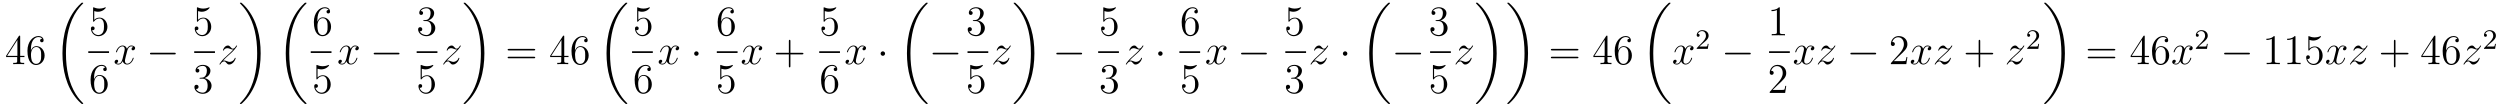 <?xml version='1.0'?>
<!-- This file was generated by dvisvgm 1.14.1 -->
<svg height='30pt' version='1.1' viewBox='0 -30 708 30' width='708pt' xmlns='http://www.w3.org/2000/svg' xmlns:xlink='http://www.w3.org/1999/xlink'>
<g id='page1'>
<g transform='matrix(1 0 0 1 -127 637)'>
<path d='M132.715 -656.622C132.715 -656.849 132.715 -656.909 132.548 -656.909C132.453 -656.909 132.417 -656.909 132.321 -656.766L128.723 -651.183V-650.836H131.867V-649.748C131.867 -649.306 131.843 -649.187 130.97 -649.187H130.731V-648.84C131.006 -648.864 131.95 -648.864 132.285 -648.864S133.576 -648.864 133.851 -648.84V-649.187H133.612C132.751 -649.187 132.715 -649.306 132.715 -649.748V-650.836H133.923V-651.183H132.715V-656.622ZM131.927 -655.69V-651.183H129.022L131.927 -655.69ZM135.75 -653C135.75 -656.024 137.221 -656.502 137.866 -656.502C138.297 -656.502 138.727 -656.371 138.954 -656.013C138.811 -656.013 138.356 -656.013 138.356 -655.522C138.356 -655.259 138.536 -655.032 138.846 -655.032C139.145 -655.032 139.348 -655.212 139.348 -655.558C139.348 -656.18 138.894 -656.789 137.854 -656.789C136.348 -656.789 134.77 -655.248 134.77 -652.617C134.77 -649.33 136.205 -648.589 137.221 -648.589C138.524 -648.589 139.635 -649.725 139.635 -651.279C139.635 -652.868 138.524 -653.932 137.328 -653.932C136.264 -653.932 135.87 -653.012 135.75 -652.677V-653ZM137.221 -648.912C136.467 -648.912 136.109 -649.581 136.001 -649.832C135.894 -650.143 135.774 -650.729 135.774 -651.566C135.774 -652.51 136.205 -653.693 137.281 -653.693C137.938 -653.693 138.285 -653.251 138.464 -652.845C138.655 -652.402 138.655 -651.805 138.655 -651.291C138.655 -650.681 138.655 -650.143 138.428 -649.689C138.129 -649.115 137.699 -648.912 137.221 -648.912Z' fill-rule='evenodd'/>
<path d='M150.568 -637.68C150.568 -637.728 150.544 -637.752 150.52 -637.788C150.078 -638.23 149.277 -639.031 148.476 -640.322C146.551 -643.406 145.679 -647.291 145.679 -651.893C145.679 -655.109 146.109 -659.257 148.081 -662.819C149.026 -664.517 150.006 -665.497 150.532 -666.023C150.568 -666.059 150.568 -666.083 150.568 -666.119C150.568 -666.238 150.484 -666.238 150.317 -666.238C150.149 -666.238 150.126 -666.238 149.946 -666.059C145.942 -662.413 144.687 -656.938 144.687 -651.905C144.687 -647.207 145.762 -642.473 148.799 -638.899C149.038 -638.624 149.492 -638.134 149.982 -637.704C150.126 -637.56 150.149 -637.56 150.317 -637.56C150.484 -637.56 150.568 -637.56 150.568 -637.68Z' fill-rule='evenodd'/>
<path d='M153.69 -663.85C154.204 -663.682 154.623 -663.67 154.754 -663.67C156.105 -663.67 156.966 -664.662 156.966 -664.83C156.966 -664.878 156.942 -664.938 156.87 -664.938C156.846 -664.938 156.822 -664.938 156.714 -664.89C156.045 -664.603 155.471 -664.567 155.161 -664.567C154.372 -664.567 153.81 -664.806 153.582 -664.902C153.499 -664.938 153.475 -664.938 153.463 -664.938C153.368 -664.938 153.368 -664.866 153.368 -664.674V-661.124C153.368 -660.909 153.368 -660.837 153.511 -660.837C153.571 -660.837 153.582 -660.849 153.702 -660.993C154.037 -661.483 154.599 -661.77 155.196 -661.77C155.83 -661.77 156.141 -661.184 156.236 -660.981C156.44 -660.514 156.452 -659.929 156.452 -659.474C156.452 -659.02 156.452 -658.339 156.117 -657.801C155.854 -657.371 155.388 -657.072 154.862 -657.072C154.073 -657.072 153.296 -657.61 153.08 -658.482C153.14 -658.458 153.212 -658.447 153.272 -658.447C153.475 -658.447 153.798 -658.566 153.798 -658.972C153.798 -659.307 153.571 -659.498 153.272 -659.498C153.057 -659.498 152.746 -659.391 152.746 -658.925C152.746 -657.908 153.559 -656.749 154.886 -656.749C156.236 -656.749 157.42 -657.885 157.42 -659.403C157.42 -660.825 156.463 -662.009 155.208 -662.009C154.527 -662.009 154.001 -661.71 153.69 -661.375V-663.85Z' fill-rule='evenodd'/>
<path d='M152 -652H157.879V-652.48H152'/>
<path d='M153.63 -644.84C153.63 -647.864 155.101 -648.342 155.746 -648.342C156.177 -648.342 156.607 -648.211 156.834 -647.853C156.691 -647.853 156.236 -647.853 156.236 -647.362C156.236 -647.099 156.416 -646.872 156.727 -646.872C157.025 -646.872 157.228 -647.052 157.228 -647.398C157.228 -648.02 156.774 -648.629 155.734 -648.629C154.228 -648.629 152.65 -647.088 152.65 -644.457C152.65 -641.17 154.085 -640.429 155.101 -640.429C156.404 -640.429 157.515 -641.565 157.515 -643.119C157.515 -644.708 156.404 -645.772 155.208 -645.772C154.144 -645.772 153.75 -644.852 153.63 -644.517V-644.84ZM155.101 -640.752C154.347 -640.752 153.989 -641.421 153.881 -641.672C153.774 -641.983 153.654 -642.569 153.654 -643.406C153.654 -644.35 154.085 -645.533 155.161 -645.533C155.818 -645.533 156.165 -645.091 156.344 -644.685C156.535 -644.242 156.535 -643.645 156.535 -643.131C156.535 -642.521 156.535 -641.983 156.308 -641.529C156.009 -640.955 155.579 -640.752 155.101 -640.752Z' fill-rule='evenodd'/>
<path d='M164.786 -653.717C164.404 -653.646 164.26 -653.359 164.26 -653.132C164.26 -652.845 164.487 -652.749 164.655 -652.749C165.013 -652.749 165.264 -653.06 165.264 -653.382C165.264 -653.885 164.691 -654.112 164.188 -654.112C163.459 -654.112 163.053 -653.394 162.945 -653.167C162.67 -654.064 161.929 -654.112 161.714 -654.112C160.495 -654.112 159.849 -652.546 159.849 -652.283C159.849 -652.235 159.897 -652.175 159.981 -652.175C160.076 -652.175 160.1 -652.247 160.124 -652.295C160.531 -653.622 161.332 -653.873 161.678 -653.873C162.216 -653.873 162.324 -653.371 162.324 -653.084C162.324 -652.821 162.252 -652.546 162.108 -651.972L161.702 -650.334C161.523 -649.617 161.176 -648.96 160.542 -648.96C160.483 -648.96 160.184 -648.96 159.933 -649.115C160.363 -649.199 160.459 -649.557 160.459 -649.701C160.459 -649.94 160.28 -650.083 160.053 -650.083C159.766 -650.083 159.455 -649.832 159.455 -649.45C159.455 -648.948 160.017 -648.72 160.531 -648.72C161.104 -648.72 161.511 -649.175 161.762 -649.665C161.953 -648.96 162.551 -648.72 162.993 -648.72C164.213 -648.72 164.858 -650.287 164.858 -650.549C164.858 -650.609 164.81 -650.657 164.738 -650.657C164.631 -650.657 164.619 -650.597 164.583 -650.502C164.26 -649.45 163.567 -648.96 163.029 -648.96C162.611 -648.96 162.383 -649.27 162.383 -649.76C162.383 -650.023 162.431 -650.215 162.623 -651.004L163.041 -652.629C163.22 -653.347 163.627 -653.873 164.177 -653.873C164.201 -653.873 164.535 -653.873 164.786 -653.717Z' fill-rule='evenodd'/>
<path d='M176.355 -651.589C176.559 -651.589 176.774 -651.589 176.774 -651.828C176.774 -652.068 176.559 -652.068 176.355 -652.068H169.888C169.685 -652.068 169.47 -652.068 169.47 -651.828C169.47 -651.589 169.685 -651.589 169.888 -651.589H176.355Z' fill-rule='evenodd'/>
<path d='M183.09 -663.85C183.604 -663.682 184.023 -663.67 184.154 -663.67C185.505 -663.67 186.366 -664.662 186.366 -664.83C186.366 -664.878 186.342 -664.938 186.27 -664.938C186.246 -664.938 186.222 -664.938 186.114 -664.89C185.445 -664.603 184.871 -664.567 184.561 -664.567C183.772 -664.567 183.21 -664.806 182.982 -664.902C182.899 -664.938 182.875 -664.938 182.863 -664.938C182.768 -664.938 182.768 -664.866 182.768 -664.674V-661.124C182.768 -660.909 182.768 -660.837 182.911 -660.837C182.971 -660.837 182.982 -660.849 183.102 -660.993C183.437 -661.483 183.999 -661.77 184.596 -661.77C185.23 -661.77 185.541 -661.184 185.636 -660.981C185.84 -660.514 185.852 -659.929 185.852 -659.474C185.852 -659.02 185.852 -658.339 185.517 -657.801C185.254 -657.371 184.788 -657.072 184.262 -657.072C183.473 -657.072 182.696 -657.61 182.48 -658.482C182.54 -658.458 182.612 -658.447 182.672 -658.447C182.875 -658.447 183.198 -658.566 183.198 -658.972C183.198 -659.307 182.971 -659.498 182.672 -659.498C182.457 -659.498 182.146 -659.391 182.146 -658.925C182.146 -657.908 182.959 -656.749 184.286 -656.749C185.636 -656.749 186.82 -657.885 186.82 -659.403C186.82 -660.825 185.863 -662.009 184.608 -662.009C183.927 -662.009 183.401 -661.71 183.09 -661.375V-663.85Z' fill-rule='evenodd'/>
<path d='M182 -652H187.879V-652.48H182'/>
<path d='M183.76 -644.972C183.556 -644.96 183.508 -644.947 183.508 -644.84C183.508 -644.721 183.568 -644.721 183.783 -644.721H184.333C185.349 -644.721 185.804 -643.884 185.804 -642.736C185.804 -641.17 184.991 -640.752 184.405 -640.752C183.831 -640.752 182.851 -641.027 182.504 -641.816C182.887 -641.756 183.233 -641.971 183.233 -642.401C183.233 -642.748 182.982 -642.987 182.648 -642.987C182.361 -642.987 182.05 -642.82 182.05 -642.366C182.05 -641.302 183.114 -640.429 184.441 -640.429C185.863 -640.429 186.915 -641.517 186.915 -642.724C186.915 -643.824 186.031 -644.685 184.883 -644.888C185.923 -645.187 186.593 -646.059 186.593 -646.992C186.593 -647.936 185.613 -648.629 184.453 -648.629C183.258 -648.629 182.373 -647.9 182.373 -647.028C182.373 -646.549 182.743 -646.454 182.923 -646.454C183.174 -646.454 183.461 -646.633 183.461 -646.992C183.461 -647.374 183.174 -647.542 182.911 -647.542C182.839 -647.542 182.815 -647.542 182.779 -647.53C183.233 -648.342 184.357 -648.342 184.417 -648.342C184.812 -648.342 185.588 -648.163 185.588 -646.992C185.588 -646.765 185.553 -646.095 185.206 -645.581C184.848 -645.055 184.441 -645.019 184.118 -645.007L183.76 -644.972Z' fill-rule='evenodd'/>
<path d='M190.158 -649.808C190.672 -650.394 191.091 -650.765 191.688 -651.303C192.406 -651.924 192.716 -652.223 192.883 -652.402C193.721 -653.227 194.138 -653.921 194.138 -654.016C194.138 -654.112 194.044 -654.112 194.02 -654.112C193.936 -654.112 193.912 -654.064 193.852 -653.98C193.553 -653.466 193.266 -653.215 192.955 -653.215C192.704 -653.215 192.572 -653.323 192.346 -653.61C192.095 -653.908 191.892 -654.112 191.545 -654.112C190.672 -654.112 190.146 -653.024 190.146 -652.773C190.146 -652.737 190.158 -652.665 190.266 -652.665C190.361 -652.665 190.373 -652.713 190.409 -652.797C190.613 -653.275 191.186 -653.359 191.413 -653.359C191.664 -653.359 191.903 -653.275 192.155 -653.167C192.608 -652.976 192.8 -652.976 192.919 -652.976C193.003 -652.976 193.051 -652.976 193.111 -652.988C192.716 -652.522 192.071 -651.948 191.533 -651.458L190.326 -650.346C189.596 -649.605 189.154 -648.9 189.154 -648.816C189.154 -648.744 189.214 -648.72 189.286 -648.72C189.357 -648.72 189.369 -648.732 189.453 -648.876C189.644 -649.175 190.027 -649.617 190.469 -649.617C190.72 -649.617 190.84 -649.533 191.079 -649.234C191.306 -648.972 191.509 -648.72 191.892 -648.72C193.063 -648.72 193.733 -650.239 193.733 -650.513C193.733 -650.561 193.721 -650.633 193.601 -650.633C193.505 -650.633 193.494 -650.585 193.458 -650.466C193.194 -649.76 192.49 -649.473 192.023 -649.473C191.772 -649.473 191.533 -649.557 191.282 -649.665C190.804 -649.856 190.672 -649.856 190.517 -649.856C190.397 -649.856 190.266 -649.856 190.158 -649.808Z' fill-rule='evenodd'/>
<path d='M200.82 -651.893C200.82 -656.591 199.744 -661.325 196.708 -664.899C196.469 -665.174 196.014 -665.664 195.524 -666.095C195.38 -666.238 195.356 -666.238 195.19 -666.238C195.046 -666.238 194.939 -666.238 194.939 -666.119C194.939 -666.071 194.987 -666.023 195.01 -665.999C195.428 -665.569 196.229 -664.768 197.03 -663.477C198.955 -660.393 199.828 -656.508 199.828 -651.905C199.828 -648.69 199.397 -644.542 197.425 -640.979C196.481 -639.282 195.488 -638.29 194.987 -637.788C194.962 -637.752 194.939 -637.716 194.939 -637.68C194.939 -637.56 195.046 -637.56 195.19 -637.56C195.356 -637.56 195.38 -637.56 195.56 -637.74C199.565 -641.386 200.82 -646.861 200.82 -651.893Z' fill-rule='evenodd'/>
<path d='M213.805 -637.68C213.805 -637.728 213.782 -637.752 213.758 -637.788C213.316 -638.23 212.515 -639.031 211.714 -640.322C209.789 -643.406 208.916 -647.291 208.916 -651.893C208.916 -655.109 209.347 -659.257 211.319 -662.819C212.263 -664.517 213.244 -665.497 213.769 -666.023C213.805 -666.059 213.805 -666.083 213.805 -666.119C213.805 -666.238 213.722 -666.238 213.554 -666.238C213.388 -666.238 213.364 -666.238 213.184 -666.059C209.179 -662.413 207.924 -656.938 207.924 -651.905C207.924 -647.207 209 -642.473 212.036 -638.899C212.275 -638.624 212.73 -638.134 213.22 -637.704C213.364 -637.56 213.388 -637.56 213.554 -637.56C213.722 -637.56 213.805 -637.56 213.805 -637.68Z' fill-rule='evenodd'/>
<path d='M216.87 -661.16C216.87 -664.184 218.341 -664.662 218.987 -664.662C219.416 -664.662 219.847 -664.531 220.074 -664.173C219.931 -664.173 219.476 -664.173 219.476 -663.682C219.476 -663.419 219.655 -663.192 219.966 -663.192C220.265 -663.192 220.469 -663.372 220.469 -663.718C220.469 -664.34 220.014 -664.949 218.975 -664.949C217.468 -664.949 215.89 -663.408 215.89 -660.777C215.89 -657.49 217.325 -656.749 218.341 -656.749C219.643 -656.749 220.756 -657.885 220.756 -659.439C220.756 -661.028 219.643 -662.092 218.448 -662.092C217.385 -662.092 216.99 -661.172 216.87 -660.837V-661.16ZM218.341 -657.072C217.588 -657.072 217.229 -657.741 217.121 -657.992C217.014 -658.303 216.894 -658.889 216.894 -659.726C216.894 -660.67 217.325 -661.853 218.401 -661.853C219.058 -661.853 219.404 -661.411 219.584 -661.005C219.775 -660.562 219.775 -659.965 219.775 -659.451C219.775 -658.841 219.775 -658.303 219.548 -657.849C219.25 -657.275 218.819 -657.072 218.341 -657.072Z' fill-rule='evenodd'/>
<path d='M215 -652H220.879V-652.48H215'/>
<path d='M216.93 -647.53C217.444 -647.362 217.862 -647.35 217.994 -647.35C219.346 -647.35 220.206 -648.342 220.206 -648.51C220.206 -648.558 220.182 -648.618 220.11 -648.618C220.086 -648.618 220.062 -648.618 219.954 -648.57C219.286 -648.283 218.711 -648.247 218.401 -648.247C217.612 -648.247 217.05 -648.486 216.822 -648.582C216.739 -648.618 216.715 -648.618 216.703 -648.618C216.607 -648.618 216.607 -648.546 216.607 -648.354V-644.804C216.607 -644.589 216.607 -644.517 216.751 -644.517C216.811 -644.517 216.822 -644.529 216.942 -644.673C217.277 -645.163 217.838 -645.45 218.436 -645.45C219.07 -645.45 219.38 -644.864 219.476 -644.661C219.679 -644.194 219.691 -643.609 219.691 -643.154C219.691 -642.7 219.691 -642.019 219.356 -641.481C219.094 -641.051 218.628 -640.752 218.101 -640.752C217.313 -640.752 216.535 -641.29 216.32 -642.162C216.38 -642.138 216.452 -642.127 216.512 -642.127C216.715 -642.127 217.038 -642.246 217.038 -642.652C217.038 -642.987 216.811 -643.178 216.512 -643.178C216.296 -643.178 215.986 -643.071 215.986 -642.605C215.986 -641.588 216.799 -640.429 218.125 -640.429C219.476 -640.429 220.66 -641.565 220.66 -643.083C220.66 -644.505 219.703 -645.689 218.448 -645.689C217.766 -645.689 217.241 -645.39 216.93 -645.055V-647.53Z' fill-rule='evenodd'/>
<path d='M228.146 -653.717C227.764 -653.646 227.621 -653.359 227.621 -653.132C227.621 -652.845 227.848 -652.749 228.014 -652.749C228.373 -652.749 228.624 -653.06 228.624 -653.382C228.624 -653.885 228.05 -654.112 227.549 -654.112C226.819 -654.112 226.412 -653.394 226.306 -653.167C226.031 -654.064 225.289 -654.112 225.074 -654.112C223.855 -654.112 223.21 -652.546 223.21 -652.283C223.21 -652.235 223.256 -652.175 223.34 -652.175C223.436 -652.175 223.46 -652.247 223.484 -652.295C223.891 -653.622 224.692 -653.873 225.038 -653.873C225.576 -653.873 225.684 -653.371 225.684 -653.084C225.684 -652.821 225.612 -652.546 225.468 -651.972L225.062 -650.334C224.882 -649.617 224.537 -648.96 223.902 -648.96C223.843 -648.96 223.544 -648.96 223.292 -649.115C223.723 -649.199 223.819 -649.557 223.819 -649.701C223.819 -649.94 223.639 -650.083 223.412 -650.083C223.126 -650.083 222.815 -649.832 222.815 -649.45C222.815 -648.948 223.376 -648.72 223.891 -648.72C224.465 -648.72 224.87 -649.175 225.122 -649.665C225.313 -648.96 225.911 -648.72 226.354 -648.72C227.573 -648.72 228.218 -650.287 228.218 -650.549C228.218 -650.609 228.17 -650.657 228.098 -650.657C227.99 -650.657 227.978 -650.597 227.944 -650.502C227.621 -649.45 226.927 -648.96 226.39 -648.96C225.971 -648.96 225.744 -649.27 225.744 -649.76C225.744 -650.023 225.791 -650.215 225.983 -651.004L226.4 -652.629C226.58 -653.347 226.986 -653.873 227.537 -653.873C227.561 -653.873 227.896 -653.873 228.146 -653.717Z' fill-rule='evenodd'/>
<path d='M239.716 -651.589C239.918 -651.589 240.134 -651.589 240.134 -651.828C240.134 -652.068 239.918 -652.068 239.716 -652.068H233.249C233.045 -652.068 232.83 -652.068 232.83 -651.828C232.83 -651.589 233.045 -651.589 233.249 -651.589H239.716Z' fill-rule='evenodd'/>
<path d='M247.12 -661.292C246.917 -661.28 246.869 -661.267 246.869 -661.16C246.869 -661.041 246.929 -661.041 247.144 -661.041H247.693C248.71 -661.041 249.163 -660.204 249.163 -659.056C249.163 -657.49 248.351 -657.072 247.765 -657.072C247.192 -657.072 246.211 -657.347 245.864 -658.136C246.247 -658.076 246.594 -658.291 246.594 -658.721C246.594 -659.068 246.342 -659.307 246.008 -659.307C245.72 -659.307 245.41 -659.14 245.41 -658.686C245.41 -657.622 246.474 -656.749 247.801 -656.749C249.223 -656.749 250.276 -657.837 250.276 -659.044C250.276 -660.144 249.391 -661.005 248.243 -661.208C249.283 -661.507 249.953 -662.379 249.953 -663.312C249.953 -664.256 248.972 -664.949 247.813 -664.949C246.618 -664.949 245.732 -664.22 245.732 -663.348C245.732 -662.869 246.103 -662.774 246.283 -662.774C246.534 -662.774 246.821 -662.953 246.821 -663.312C246.821 -663.694 246.534 -663.862 246.271 -663.862C246.199 -663.862 246.175 -663.862 246.139 -663.85C246.594 -664.662 247.717 -664.662 247.777 -664.662C248.172 -664.662 248.948 -664.483 248.948 -663.312C248.948 -663.085 248.912 -662.415 248.566 -661.901C248.208 -661.375 247.801 -661.339 247.478 -661.327L247.12 -661.292Z' fill-rule='evenodd'/>
<path d='M245 -652H250.879V-652.48H245'/>
<path d='M246.45 -647.53C246.964 -647.362 247.382 -647.35 247.514 -647.35C248.866 -647.35 249.726 -648.342 249.726 -648.51C249.726 -648.558 249.702 -648.618 249.63 -648.618C249.606 -648.618 249.582 -648.618 249.474 -648.57C248.806 -648.283 248.231 -648.247 247.921 -648.247C247.132 -648.247 246.57 -648.486 246.342 -648.582C246.259 -648.618 246.235 -648.618 246.223 -648.618C246.127 -648.618 246.127 -648.546 246.127 -648.354V-644.804C246.127 -644.589 246.127 -644.517 246.271 -644.517C246.331 -644.517 246.342 -644.529 246.462 -644.673C246.797 -645.163 247.358 -645.45 247.956 -645.45C248.59 -645.45 248.9 -644.864 248.996 -644.661C249.199 -644.194 249.211 -643.609 249.211 -643.154C249.211 -642.7 249.211 -642.019 248.876 -641.481C248.614 -641.051 248.148 -640.752 247.621 -640.752C246.833 -640.752 246.055 -641.29 245.84 -642.162C245.9 -642.138 245.972 -642.127 246.032 -642.127C246.235 -642.127 246.558 -642.246 246.558 -642.652C246.558 -642.987 246.331 -643.178 246.032 -643.178C245.816 -643.178 245.506 -643.071 245.506 -642.605C245.506 -641.588 246.319 -640.429 247.645 -640.429C248.996 -640.429 250.18 -641.565 250.18 -643.083C250.18 -644.505 249.223 -645.689 247.968 -645.689C247.286 -645.689 246.761 -645.39 246.45 -645.055V-647.53Z' fill-rule='evenodd'/>
<path d='M253.518 -649.808C254.032 -650.394 254.45 -650.765 255.048 -651.303C255.766 -651.924 256.076 -652.223 256.243 -652.402C257.081 -653.227 257.498 -653.921 257.498 -654.016C257.498 -654.112 257.404 -654.112 257.38 -654.112C257.296 -654.112 257.272 -654.064 257.212 -653.98C256.913 -653.466 256.626 -653.215 256.315 -653.215C256.064 -653.215 255.932 -653.323 255.706 -653.61C255.455 -653.908 255.252 -654.112 254.905 -654.112C254.032 -654.112 253.506 -653.024 253.506 -652.773C253.506 -652.737 253.518 -652.665 253.626 -652.665C253.721 -652.665 253.734 -652.713 253.769 -652.797C253.973 -653.275 254.546 -653.359 254.773 -653.359C255.024 -653.359 255.264 -653.275 255.515 -653.167C255.968 -652.976 256.16 -652.976 256.279 -652.976C256.363 -652.976 256.411 -652.976 256.471 -652.988C256.076 -652.522 255.431 -651.948 254.893 -651.458L253.686 -650.346C252.956 -649.605 252.514 -648.9 252.514 -648.816C252.514 -648.744 252.574 -648.72 252.646 -648.72S252.73 -648.732 252.812 -648.876C253.004 -649.175 253.386 -649.617 253.829 -649.617C254.08 -649.617 254.2 -649.533 254.438 -649.234C254.665 -648.972 254.869 -648.72 255.252 -648.72C256.423 -648.72 257.093 -650.239 257.093 -650.513C257.093 -650.561 257.081 -650.633 256.961 -650.633C256.865 -650.633 256.854 -650.585 256.818 -650.466C256.554 -649.76 255.85 -649.473 255.383 -649.473C255.132 -649.473 254.893 -649.557 254.642 -649.665C254.164 -649.856 254.032 -649.856 253.877 -649.856C253.757 -649.856 253.626 -649.856 253.518 -649.808Z' fill-rule='evenodd'/>
<path d='M264.18 -651.893C264.18 -656.591 263.104 -661.325 260.068 -664.899C259.829 -665.174 259.374 -665.664 258.884 -666.095C258.74 -666.238 258.716 -666.238 258.55 -666.238C258.406 -666.238 258.299 -666.238 258.299 -666.119C258.299 -666.071 258.347 -666.023 258.37 -665.999C258.788 -665.569 259.589 -664.768 260.39 -663.477C262.315 -660.393 263.188 -656.508 263.188 -651.905C263.188 -648.69 262.757 -644.542 260.785 -640.979C259.841 -639.282 258.848 -638.29 258.347 -637.788C258.322 -637.752 258.299 -637.716 258.299 -637.68C258.299 -637.56 258.406 -637.56 258.55 -637.56C258.716 -637.56 258.74 -637.56 258.92 -637.74C262.925 -641.386 264.18 -646.861 264.18 -651.893Z' fill-rule='evenodd'/>
<path d='M278.189 -652.713C278.357 -652.713 278.572 -652.713 278.572 -652.928C278.572 -653.155 278.369 -653.155 278.189 -653.155H271.148C270.98 -653.155 270.766 -653.155 270.766 -652.94C270.766 -652.713 270.968 -652.713 271.148 -652.713H278.189ZM278.189 -650.49C278.357 -650.49 278.572 -650.49 278.572 -650.705C278.572 -650.932 278.369 -650.932 278.189 -650.932H271.148C270.98 -650.932 270.766 -650.932 270.766 -650.717C270.766 -650.49 270.968 -650.49 271.148 -650.49H278.189Z' fill-rule='evenodd'/>
<path d='M286.793 -656.622C286.793 -656.849 286.793 -656.909 286.625 -656.909C286.53 -656.909 286.494 -656.909 286.398 -656.766L282.8 -651.183V-650.836H285.943V-649.748C285.943 -649.306 285.92 -649.187 285.047 -649.187H284.808V-648.84C285.083 -648.864 286.027 -648.864 286.362 -648.864C286.697 -648.864 287.653 -648.864 287.928 -648.84V-649.187H287.689C286.829 -649.187 286.793 -649.306 286.793 -649.748V-650.836H288V-651.183H286.793V-656.622ZM286.003 -655.69V-651.183H283.099L286.003 -655.69ZM289.828 -653C289.828 -656.024 291.298 -656.502 291.943 -656.502C292.374 -656.502 292.804 -656.371 293.032 -656.013C292.888 -656.013 292.433 -656.013 292.433 -655.522C292.433 -655.259 292.613 -655.032 292.924 -655.032C293.222 -655.032 293.425 -655.212 293.425 -655.558C293.425 -656.18 292.972 -656.789 291.931 -656.789C290.425 -656.789 288.847 -655.248 288.847 -652.617C288.847 -649.33 290.282 -648.589 291.298 -648.589C292.601 -648.589 293.712 -649.725 293.712 -651.279C293.712 -652.868 292.601 -653.932 291.406 -653.932C290.341 -653.932 289.948 -653.012 289.828 -652.677V-653ZM291.298 -648.912C290.545 -648.912 290.186 -649.581 290.078 -649.832C289.97 -650.143 289.852 -650.729 289.852 -651.566C289.852 -652.51 290.282 -653.693 291.358 -653.693C292.015 -653.693 292.362 -653.251 292.541 -652.845C292.733 -652.402 292.733 -651.805 292.733 -651.291C292.733 -650.681 292.733 -650.143 292.505 -649.689C292.206 -649.115 291.776 -648.912 291.298 -648.912Z' fill-rule='evenodd'/>
<path d='M304.648 -637.68C304.648 -637.728 304.624 -637.752 304.6 -637.788C304.158 -638.23 303.356 -639.031 302.556 -640.322C300.631 -643.406 299.759 -647.291 299.759 -651.893C299.759 -655.109 300.19 -659.257 302.161 -662.819C303.106 -664.517 304.086 -665.497 304.612 -666.023C304.648 -666.059 304.648 -666.083 304.648 -666.119C304.648 -666.238 304.564 -666.238 304.397 -666.238C304.229 -666.238 304.206 -666.238 304.026 -666.059C300.022 -662.413 298.766 -656.938 298.766 -651.905C298.766 -647.207 299.842 -642.473 302.879 -638.899C303.118 -638.624 303.572 -638.134 304.062 -637.704C304.206 -637.56 304.229 -637.56 304.397 -637.56C304.564 -637.56 304.648 -637.56 304.648 -637.68Z' fill-rule='evenodd'/>
<path d='M307.77 -663.85C308.284 -663.682 308.702 -663.67 308.834 -663.67C310.186 -663.67 311.046 -664.662 311.046 -664.83C311.046 -664.878 311.022 -664.938 310.95 -664.938C310.926 -664.938 310.902 -664.938 310.794 -664.89C310.126 -664.603 309.551 -664.567 309.241 -664.567C308.452 -664.567 307.89 -664.806 307.662 -664.902C307.579 -664.938 307.555 -664.938 307.543 -664.938C307.447 -664.938 307.447 -664.866 307.447 -664.674V-661.124C307.447 -660.909 307.447 -660.837 307.591 -660.837C307.651 -660.837 307.662 -660.849 307.782 -660.993C308.117 -661.483 308.678 -661.77 309.276 -661.77C309.91 -661.77 310.22 -661.184 310.316 -660.981C310.519 -660.514 310.531 -659.929 310.531 -659.474C310.531 -659.02 310.531 -658.339 310.196 -657.801C309.934 -657.371 309.468 -657.072 308.941 -657.072C308.153 -657.072 307.375 -657.61 307.16 -658.482C307.22 -658.458 307.292 -658.447 307.352 -658.447C307.555 -658.447 307.878 -658.566 307.878 -658.972C307.878 -659.307 307.651 -659.498 307.352 -659.498C307.136 -659.498 306.826 -659.391 306.826 -658.925C306.826 -657.908 307.639 -656.749 308.965 -656.749C310.316 -656.749 311.5 -657.885 311.5 -659.403C311.5 -660.825 310.543 -662.009 309.288 -662.009C308.606 -662.009 308.081 -661.71 307.77 -661.375V-663.85Z' fill-rule='evenodd'/>
<path d='M306 -652H311.879V-652.48H306'/>
<path d='M307.71 -644.84C307.71 -647.864 309.181 -648.342 309.827 -648.342C310.256 -648.342 310.687 -648.211 310.914 -647.853C310.771 -647.853 310.316 -647.853 310.316 -647.362C310.316 -647.099 310.495 -646.872 310.806 -646.872C311.105 -646.872 311.309 -647.052 311.309 -647.398C311.309 -648.02 310.854 -648.629 309.815 -648.629C308.308 -648.629 306.73 -647.088 306.73 -644.457C306.73 -641.17 308.165 -640.429 309.181 -640.429C310.483 -640.429 311.596 -641.565 311.596 -643.119C311.596 -644.708 310.483 -645.772 309.288 -645.772C308.225 -645.772 307.83 -644.852 307.71 -644.517V-644.84ZM309.181 -640.752C308.428 -640.752 308.069 -641.421 307.961 -641.672C307.854 -641.983 307.734 -642.569 307.734 -643.406C307.734 -644.35 308.165 -645.533 309.241 -645.533C309.898 -645.533 310.244 -645.091 310.424 -644.685C310.615 -644.242 310.615 -643.645 310.615 -643.131C310.615 -642.521 310.615 -641.983 310.388 -641.529C310.09 -640.955 309.659 -640.752 309.181 -640.752Z' fill-rule='evenodd'/>
<path d='M318.866 -653.717C318.484 -653.646 318.341 -653.359 318.341 -653.132C318.341 -652.845 318.568 -652.749 318.734 -652.749C319.093 -652.749 319.344 -653.06 319.344 -653.382C319.344 -653.885 318.77 -654.112 318.269 -654.112C317.539 -654.112 317.132 -653.394 317.026 -653.167C316.751 -654.064 316.009 -654.112 315.794 -654.112C314.575 -654.112 313.93 -652.546 313.93 -652.283C313.93 -652.235 313.976 -652.175 314.06 -652.175C314.156 -652.175 314.18 -652.247 314.204 -652.295C314.611 -653.622 315.412 -653.873 315.758 -653.873C316.296 -653.873 316.404 -653.371 316.404 -653.084C316.404 -652.821 316.332 -652.546 316.188 -651.972L315.782 -650.334C315.602 -649.617 315.257 -648.96 314.622 -648.96C314.563 -648.96 314.264 -648.96 314.012 -649.115C314.443 -649.199 314.539 -649.557 314.539 -649.701C314.539 -649.94 314.359 -650.083 314.132 -650.083C313.846 -650.083 313.535 -649.832 313.535 -649.45C313.535 -648.948 314.096 -648.72 314.611 -648.72C315.185 -648.72 315.59 -649.175 315.842 -649.665C316.033 -648.96 316.631 -648.72 317.074 -648.72C318.293 -648.72 318.938 -650.287 318.938 -650.549C318.938 -650.609 318.89 -650.657 318.818 -650.657C318.71 -650.657 318.698 -650.597 318.664 -650.502C318.341 -649.45 317.647 -648.96 317.11 -648.96C316.691 -648.96 316.464 -649.27 316.464 -649.76C316.464 -650.023 316.511 -650.215 316.703 -651.004L317.12 -652.629C317.3 -653.347 317.706 -653.873 318.257 -653.873C318.281 -653.873 318.616 -653.873 318.866 -653.717Z' fill-rule='evenodd'/>
<path d='M324.853 -651.828C324.853 -652.175 324.566 -652.462 324.22 -652.462C323.873 -652.462 323.586 -652.175 323.586 -651.828C323.586 -651.482 323.873 -651.195 324.22 -651.195C324.566 -651.195 324.853 -651.482 324.853 -651.828Z' fill-rule='evenodd'/>
<path d='M331.23 -661.16C331.23 -664.184 332.701 -664.662 333.347 -664.662C333.776 -664.662 334.207 -664.531 334.434 -664.173C334.291 -664.173 333.836 -664.173 333.836 -663.682C333.836 -663.419 334.015 -663.192 334.326 -663.192C334.625 -663.192 334.829 -663.372 334.829 -663.718C334.829 -664.34 334.374 -664.949 333.335 -664.949C331.828 -664.949 330.25 -663.408 330.25 -660.777C330.25 -657.49 331.685 -656.749 332.701 -656.749C334.003 -656.749 335.116 -657.885 335.116 -659.439C335.116 -661.028 334.003 -662.092 332.808 -662.092C331.745 -662.092 331.35 -661.172 331.23 -660.837V-661.16ZM332.701 -657.072C331.948 -657.072 331.589 -657.741 331.481 -657.992C331.374 -658.303 331.254 -658.889 331.254 -659.726C331.254 -660.67 331.685 -661.853 332.761 -661.853C333.418 -661.853 333.764 -661.411 333.944 -661.005C334.135 -660.562 334.135 -659.965 334.135 -659.451C334.135 -658.841 334.135 -658.303 333.908 -657.849C333.61 -657.275 333.179 -657.072 332.701 -657.072Z' fill-rule='evenodd'/>
<path d='M330 -652H335.879V-652.48H330'/>
<path d='M331.29 -647.53C331.804 -647.362 332.222 -647.35 332.354 -647.35C333.706 -647.35 334.566 -648.342 334.566 -648.51C334.566 -648.558 334.542 -648.618 334.47 -648.618C334.446 -648.618 334.422 -648.618 334.314 -648.57C333.646 -648.283 333.071 -648.247 332.761 -648.247C331.972 -648.247 331.41 -648.486 331.182 -648.582C331.099 -648.618 331.075 -648.618 331.063 -648.618C330.967 -648.618 330.967 -648.546 330.967 -648.354V-644.804C330.967 -644.589 330.967 -644.517 331.111 -644.517C331.171 -644.517 331.182 -644.529 331.302 -644.673C331.637 -645.163 332.198 -645.45 332.796 -645.45C333.43 -645.45 333.74 -644.864 333.836 -644.661C334.039 -644.194 334.051 -643.609 334.051 -643.154C334.051 -642.7 334.051 -642.019 333.716 -641.481C333.454 -641.051 332.988 -640.752 332.461 -640.752C331.673 -640.752 330.895 -641.29 330.68 -642.162C330.74 -642.138 330.812 -642.127 330.872 -642.127C331.075 -642.127 331.398 -642.246 331.398 -642.652C331.398 -642.987 331.171 -643.178 330.872 -643.178C330.656 -643.178 330.346 -643.071 330.346 -642.605C330.346 -641.588 331.159 -640.429 332.485 -640.429C333.836 -640.429 335.02 -641.565 335.02 -643.083C335.02 -644.505 334.063 -645.689 332.808 -645.689C332.126 -645.689 331.601 -645.39 331.29 -645.055V-647.53Z' fill-rule='evenodd'/>
<path d='M342.386 -653.717C342.004 -653.646 341.861 -653.359 341.861 -653.132C341.861 -652.845 342.088 -652.749 342.254 -652.749C342.613 -652.749 342.864 -653.06 342.864 -653.382C342.864 -653.885 342.29 -654.112 341.789 -654.112C341.059 -654.112 340.652 -653.394 340.546 -653.167C340.271 -654.064 339.529 -654.112 339.314 -654.112C338.095 -654.112 337.45 -652.546 337.45 -652.283C337.45 -652.235 337.496 -652.175 337.58 -652.175C337.676 -652.175 337.7 -652.247 337.724 -652.295C338.131 -653.622 338.932 -653.873 339.278 -653.873C339.816 -653.873 339.924 -653.371 339.924 -653.084C339.924 -652.821 339.852 -652.546 339.708 -651.972L339.302 -650.334C339.122 -649.617 338.777 -648.96 338.142 -648.96C338.083 -648.96 337.784 -648.96 337.532 -649.115C337.963 -649.199 338.059 -649.557 338.059 -649.701C338.059 -649.94 337.879 -650.083 337.652 -650.083C337.366 -650.083 337.055 -649.832 337.055 -649.45C337.055 -648.948 337.616 -648.72 338.131 -648.72C338.705 -648.72 339.11 -649.175 339.362 -649.665C339.553 -648.96 340.151 -648.72 340.594 -648.72C341.813 -648.72 342.458 -650.287 342.458 -650.549C342.458 -650.609 342.41 -650.657 342.338 -650.657C342.23 -650.657 342.218 -650.597 342.184 -650.502C341.861 -649.45 341.167 -648.96 340.63 -648.96C340.211 -648.96 339.984 -649.27 339.984 -649.76C339.984 -650.023 340.031 -650.215 340.223 -651.004L340.64 -652.629C340.82 -653.347 341.226 -653.873 341.777 -653.873C341.801 -653.873 342.136 -653.873 342.386 -653.717Z' fill-rule='evenodd'/>
<path d='M350.848 -651.601H354.146C354.314 -651.601 354.529 -651.601 354.529 -651.817C354.529 -652.044 354.326 -652.044 354.146 -652.044H350.848V-655.343C350.848 -655.51 350.848 -655.726 350.632 -655.726C350.405 -655.726 350.405 -655.522 350.405 -655.343V-652.044H347.106C346.938 -652.044 346.723 -652.044 346.723 -651.828C346.723 -651.601 346.926 -651.601 347.106 -651.601H350.405V-648.302C350.405 -648.135 350.405 -647.92 350.62 -647.92C350.848 -647.92 350.848 -648.123 350.848 -648.302V-651.601Z' fill-rule='evenodd'/>
<path d='M360.57 -663.85C361.084 -663.682 361.502 -663.67 361.634 -663.67C362.986 -663.67 363.846 -664.662 363.846 -664.83C363.846 -664.878 363.822 -664.938 363.75 -664.938C363.726 -664.938 363.702 -664.938 363.594 -664.89C362.926 -664.603 362.351 -664.567 362.041 -664.567C361.252 -664.567 360.69 -664.806 360.462 -664.902C360.379 -664.938 360.355 -664.938 360.343 -664.938C360.247 -664.938 360.247 -664.866 360.247 -664.674V-661.124C360.247 -660.909 360.247 -660.837 360.391 -660.837C360.451 -660.837 360.462 -660.849 360.582 -660.993C360.917 -661.483 361.478 -661.77 362.076 -661.77C362.71 -661.77 363.02 -661.184 363.116 -660.981C363.319 -660.514 363.331 -659.929 363.331 -659.474C363.331 -659.02 363.331 -658.339 362.996 -657.801C362.734 -657.371 362.268 -657.072 361.741 -657.072C360.953 -657.072 360.175 -657.61 359.96 -658.482C360.02 -658.458 360.092 -658.447 360.152 -658.447C360.355 -658.447 360.678 -658.566 360.678 -658.972C360.678 -659.307 360.451 -659.498 360.152 -659.498C359.936 -659.498 359.626 -659.391 359.626 -658.925C359.626 -657.908 360.439 -656.749 361.765 -656.749C363.116 -656.749 364.3 -657.885 364.3 -659.403C364.3 -660.825 363.343 -662.009 362.088 -662.009C361.406 -662.009 360.881 -661.71 360.57 -661.375V-663.85Z' fill-rule='evenodd'/>
<path d='M359 -652H364.879V-652.48H359'/>
<path d='M360.51 -644.84C360.51 -647.864 361.981 -648.342 362.627 -648.342C363.056 -648.342 363.487 -648.211 363.714 -647.853C363.571 -647.853 363.116 -647.853 363.116 -647.362C363.116 -647.099 363.295 -646.872 363.607 -646.872C363.905 -646.872 364.109 -647.052 364.109 -647.398C364.109 -648.02 363.654 -648.629 362.615 -648.629C361.109 -648.629 359.53 -647.088 359.53 -644.457C359.53 -641.17 360.965 -640.429 361.981 -640.429C363.284 -640.429 364.396 -641.565 364.396 -643.119C364.396 -644.708 363.284 -645.772 362.088 -645.772C361.025 -645.772 360.63 -644.852 360.51 -644.517V-644.84ZM361.981 -640.752C361.228 -640.752 360.869 -641.421 360.761 -641.672C360.654 -641.983 360.534 -642.569 360.534 -643.406C360.534 -644.35 360.965 -645.533 362.041 -645.533C362.698 -645.533 363.044 -645.091 363.224 -644.685C363.415 -644.242 363.415 -643.645 363.415 -643.131C363.415 -642.521 363.415 -641.983 363.188 -641.529C362.89 -640.955 362.459 -640.752 361.981 -640.752Z' fill-rule='evenodd'/>
<path d='M371.786 -653.717C371.404 -653.646 371.261 -653.359 371.261 -653.132C371.261 -652.845 371.488 -652.749 371.654 -652.749C372.013 -652.749 372.264 -653.06 372.264 -653.382C372.264 -653.885 371.69 -654.112 371.189 -654.112C370.459 -654.112 370.052 -653.394 369.946 -653.167C369.671 -654.064 368.929 -654.112 368.714 -654.112C367.495 -654.112 366.85 -652.546 366.85 -652.283C366.85 -652.235 366.896 -652.175 366.98 -652.175C367.076 -652.175 367.1 -652.247 367.124 -652.295C367.531 -653.622 368.332 -653.873 368.678 -653.873C369.216 -653.873 369.324 -653.371 369.324 -653.084C369.324 -652.821 369.252 -652.546 369.108 -651.972L368.702 -650.334C368.522 -649.617 368.177 -648.96 367.542 -648.96C367.483 -648.96 367.184 -648.96 366.932 -649.115C367.363 -649.199 367.459 -649.557 367.459 -649.701C367.459 -649.94 367.279 -650.083 367.052 -650.083C366.766 -650.083 366.455 -649.832 366.455 -649.45C366.455 -648.948 367.016 -648.72 367.531 -648.72C368.105 -648.72 368.51 -649.175 368.762 -649.665C368.953 -648.96 369.551 -648.72 369.994 -648.72C371.213 -648.72 371.858 -650.287 371.858 -650.549C371.858 -650.609 371.81 -650.657 371.738 -650.657C371.63 -650.657 371.618 -650.597 371.584 -650.502C371.261 -649.45 370.567 -648.96 370.03 -648.96C369.611 -648.96 369.384 -649.27 369.384 -649.76C369.384 -650.023 369.431 -650.215 369.623 -651.004L370.04 -652.629C370.22 -653.347 370.626 -653.873 371.177 -653.873C371.201 -653.873 371.536 -653.873 371.786 -653.717Z' fill-rule='evenodd'/>
<path d='M377.653 -651.828C377.653 -652.175 377.366 -652.462 377.02 -652.462S376.386 -652.175 376.386 -651.828C376.386 -651.482 376.673 -651.195 377.02 -651.195S377.653 -651.482 377.653 -651.828Z' fill-rule='evenodd'/>
<path d='M389.728 -637.68C389.728 -637.728 389.704 -637.752 389.68 -637.788C389.238 -638.23 388.436 -639.031 387.636 -640.322C385.711 -643.406 384.839 -647.291 384.839 -651.893C384.839 -655.109 385.27 -659.257 387.241 -662.819C388.186 -664.517 389.166 -665.497 389.692 -666.023C389.728 -666.059 389.728 -666.083 389.728 -666.119C389.728 -666.238 389.644 -666.238 389.477 -666.238C389.309 -666.238 389.286 -666.238 389.106 -666.059C385.102 -662.413 383.846 -656.938 383.846 -651.905C383.846 -647.207 384.922 -642.473 387.959 -638.899C388.198 -638.624 388.652 -638.134 389.142 -637.704C389.286 -637.56 389.309 -637.56 389.477 -637.56C389.644 -637.56 389.728 -637.56 389.728 -637.68Z' fill-rule='evenodd'/>
<path d='M397.998 -651.589C398.201 -651.589 398.417 -651.589 398.417 -651.828C398.417 -652.068 398.201 -652.068 397.998 -652.068H391.531C391.327 -652.068 391.112 -652.068 391.112 -651.828C391.112 -651.589 391.327 -651.589 391.531 -651.589H397.998Z' fill-rule='evenodd'/>
<path d='M402.76 -661.292C402.557 -661.28 402.509 -661.267 402.509 -661.16C402.509 -661.041 402.569 -661.041 402.784 -661.041H403.333C404.35 -661.041 404.803 -660.204 404.803 -659.056C404.803 -657.49 403.991 -657.072 403.405 -657.072C402.832 -657.072 401.851 -657.347 401.504 -658.136C401.887 -658.076 402.234 -658.291 402.234 -658.721C402.234 -659.068 401.982 -659.307 401.648 -659.307C401.36 -659.307 401.05 -659.14 401.05 -658.686C401.05 -657.622 402.114 -656.749 403.441 -656.749C404.863 -656.749 405.916 -657.837 405.916 -659.044C405.916 -660.144 405.031 -661.005 403.883 -661.208C404.923 -661.507 405.593 -662.379 405.593 -663.312C405.593 -664.256 404.612 -664.949 403.453 -664.949C402.258 -664.949 401.372 -664.22 401.372 -663.348C401.372 -662.869 401.743 -662.774 401.923 -662.774C402.174 -662.774 402.461 -662.953 402.461 -663.312C402.461 -663.694 402.174 -663.862 401.911 -663.862C401.839 -663.862 401.815 -663.862 401.779 -663.85C402.234 -664.662 403.357 -664.662 403.417 -664.662C403.812 -664.662 404.588 -664.483 404.588 -663.312C404.588 -663.085 404.552 -662.415 404.206 -661.901C403.848 -661.375 403.441 -661.339 403.118 -661.327L402.76 -661.292Z' fill-rule='evenodd'/>
<path d='M401 -652H406.879V-652.48H401'/>
<path d='M402.09 -647.53C402.604 -647.362 403.022 -647.35 403.154 -647.35C404.506 -647.35 405.366 -648.342 405.366 -648.51C405.366 -648.558 405.342 -648.618 405.27 -648.618C405.246 -648.618 405.222 -648.618 405.114 -648.57C404.446 -648.283 403.871 -648.247 403.561 -648.247C402.772 -648.247 402.21 -648.486 401.982 -648.582C401.899 -648.618 401.875 -648.618 401.863 -648.618C401.767 -648.618 401.767 -648.546 401.767 -648.354V-644.804C401.767 -644.589 401.767 -644.517 401.911 -644.517C401.971 -644.517 401.982 -644.529 402.102 -644.673C402.437 -645.163 402.998 -645.45 403.596 -645.45C404.23 -645.45 404.54 -644.864 404.636 -644.661C404.839 -644.194 404.851 -643.609 404.851 -643.154C404.851 -642.7 404.851 -642.019 404.516 -641.481C404.254 -641.051 403.788 -640.752 403.261 -640.752C402.473 -640.752 401.695 -641.29 401.48 -642.162C401.54 -642.138 401.612 -642.127 401.672 -642.127C401.875 -642.127 402.198 -642.246 402.198 -642.652C402.198 -642.987 401.971 -643.178 401.672 -643.178C401.456 -643.178 401.146 -643.071 401.146 -642.605C401.146 -641.588 401.959 -640.429 403.285 -640.429C404.636 -640.429 405.82 -641.565 405.82 -643.083C405.82 -644.505 404.863 -645.689 403.608 -645.689C402.926 -645.689 402.401 -645.39 402.09 -645.055V-647.53Z' fill-rule='evenodd'/>
<path d='M409.278 -649.808C409.792 -650.394 410.21 -650.765 410.808 -651.303C411.526 -651.924 411.836 -652.223 412.003 -652.402C412.841 -653.227 413.258 -653.921 413.258 -654.016C413.258 -654.112 413.164 -654.112 413.14 -654.112C413.056 -654.112 413.032 -654.064 412.972 -653.98C412.673 -653.466 412.386 -653.215 412.075 -653.215C411.824 -653.215 411.692 -653.323 411.466 -653.61C411.215 -653.908 411.012 -654.112 410.665 -654.112C409.792 -654.112 409.266 -653.024 409.266 -652.773C409.266 -652.737 409.278 -652.665 409.386 -652.665C409.481 -652.665 409.494 -652.713 409.529 -652.797C409.733 -653.275 410.306 -653.359 410.533 -653.359C410.784 -653.359 411.024 -653.275 411.275 -653.167C411.728 -652.976 411.92 -652.976 412.039 -652.976C412.123 -652.976 412.171 -652.976 412.231 -652.988C411.836 -652.522 411.191 -651.948 410.653 -651.458L409.446 -650.346C408.716 -649.605 408.274 -648.9 408.274 -648.816C408.274 -648.744 408.334 -648.72 408.406 -648.72S408.49 -648.732 408.572 -648.876C408.764 -649.175 409.146 -649.617 409.589 -649.617C409.84 -649.617 409.96 -649.533 410.198 -649.234C410.425 -648.972 410.629 -648.72 411.012 -648.72C412.183 -648.72 412.853 -650.239 412.853 -650.513C412.853 -650.561 412.841 -650.633 412.721 -650.633C412.625 -650.633 412.614 -650.585 412.578 -650.466C412.314 -649.76 411.61 -649.473 411.143 -649.473C410.892 -649.473 410.653 -649.557 410.402 -649.665C409.924 -649.856 409.792 -649.856 409.637 -649.856C409.517 -649.856 409.386 -649.856 409.278 -649.808Z' fill-rule='evenodd'/>
<path d='M419.94 -651.893C419.94 -656.591 418.864 -661.325 415.828 -664.899C415.589 -665.174 415.134 -665.664 414.644 -666.095C414.5 -666.238 414.476 -666.238 414.31 -666.238C414.166 -666.238 414.059 -666.238 414.059 -666.119C414.059 -666.071 414.107 -666.023 414.13 -665.999C414.548 -665.569 415.349 -664.768 416.15 -663.477C418.075 -660.393 418.948 -656.508 418.948 -651.905C418.948 -648.69 418.517 -644.542 416.545 -640.979C415.601 -639.282 414.608 -638.29 414.107 -637.788C414.082 -637.752 414.059 -637.716 414.059 -637.68C414.059 -637.56 414.166 -637.56 414.31 -637.56C414.476 -637.56 414.5 -637.56 414.68 -637.74C418.685 -641.386 419.94 -646.861 419.94 -651.893Z' fill-rule='evenodd'/>
<path d='M433.038 -651.589C433.241 -651.589 433.457 -651.589 433.457 -651.828C433.457 -652.068 433.241 -652.068 433.038 -652.068H426.571C426.367 -652.068 426.152 -652.068 426.152 -651.828C426.152 -651.589 426.367 -651.589 426.571 -651.589H433.038Z' fill-rule='evenodd'/>
<path d='M439.77 -663.85C440.284 -663.682 440.702 -663.67 440.834 -663.67C442.186 -663.67 443.046 -664.662 443.046 -664.83C443.046 -664.878 443.022 -664.938 442.95 -664.938C442.926 -664.938 442.902 -664.938 442.794 -664.89C442.126 -664.603 441.551 -664.567 441.241 -664.567C440.452 -664.567 439.89 -664.806 439.662 -664.902C439.579 -664.938 439.555 -664.938 439.543 -664.938C439.447 -664.938 439.447 -664.866 439.447 -664.674V-661.124C439.447 -660.909 439.447 -660.837 439.591 -660.837C439.651 -660.837 439.662 -660.849 439.782 -660.993C440.117 -661.483 440.678 -661.77 441.276 -661.77C441.91 -661.77 442.22 -661.184 442.316 -660.981C442.519 -660.514 442.531 -659.929 442.531 -659.474C442.531 -659.02 442.531 -658.339 442.196 -657.801C441.934 -657.371 441.468 -657.072 440.941 -657.072C440.153 -657.072 439.375 -657.61 439.16 -658.482C439.22 -658.458 439.292 -658.447 439.352 -658.447C439.555 -658.447 439.878 -658.566 439.878 -658.972C439.878 -659.307 439.651 -659.498 439.352 -659.498C439.136 -659.498 438.826 -659.391 438.826 -658.925C438.826 -657.908 439.639 -656.749 440.965 -656.749C442.316 -656.749 443.5 -657.885 443.5 -659.403C443.5 -660.825 442.543 -662.009 441.288 -662.009C440.606 -662.009 440.081 -661.71 439.77 -661.375V-663.85Z' fill-rule='evenodd'/>
<path d='M438 -652H443.879V-652.48H438'/>
<path d='M440.44 -644.972C440.237 -644.96 440.189 -644.947 440.189 -644.84C440.189 -644.721 440.249 -644.721 440.464 -644.721H441.013C442.03 -644.721 442.483 -643.884 442.483 -642.736C442.483 -641.17 441.671 -640.752 441.085 -640.752C440.512 -640.752 439.531 -641.027 439.184 -641.816C439.567 -641.756 439.914 -641.971 439.914 -642.401C439.914 -642.748 439.662 -642.987 439.328 -642.987C439.04 -642.987 438.73 -642.82 438.73 -642.366C438.73 -641.302 439.794 -640.429 441.121 -640.429C442.543 -640.429 443.596 -641.517 443.596 -642.724C443.596 -643.824 442.711 -644.685 441.563 -644.888C442.603 -645.187 443.273 -646.059 443.273 -646.992C443.273 -647.936 442.292 -648.629 441.133 -648.629C439.938 -648.629 439.052 -647.9 439.052 -647.028C439.052 -646.549 439.423 -646.454 439.603 -646.454C439.854 -646.454 440.141 -646.633 440.141 -646.992C440.141 -647.374 439.854 -647.542 439.591 -647.542C439.519 -647.542 439.495 -647.542 439.459 -647.53C439.914 -648.342 441.037 -648.342 441.097 -648.342C441.492 -648.342 442.268 -648.163 442.268 -646.992C442.268 -646.765 442.232 -646.095 441.886 -645.581C441.528 -645.055 441.121 -645.019 440.798 -645.007L440.44 -644.972Z' fill-rule='evenodd'/>
<path d='M446.838 -649.808C447.352 -650.394 447.77 -650.765 448.368 -651.303C449.086 -651.924 449.396 -652.223 449.563 -652.402C450.401 -653.227 450.818 -653.921 450.818 -654.016C450.818 -654.112 450.724 -654.112 450.7 -654.112C450.616 -654.112 450.592 -654.064 450.532 -653.98C450.233 -653.466 449.946 -653.215 449.635 -653.215C449.384 -653.215 449.252 -653.323 449.026 -653.61C448.775 -653.908 448.572 -654.112 448.225 -654.112C447.352 -654.112 446.826 -653.024 446.826 -652.773C446.826 -652.737 446.838 -652.665 446.946 -652.665C447.041 -652.665 447.054 -652.713 447.089 -652.797C447.293 -653.275 447.866 -653.359 448.093 -653.359C448.344 -653.359 448.584 -653.275 448.835 -653.167C449.288 -652.976 449.48 -652.976 449.599 -652.976C449.683 -652.976 449.731 -652.976 449.791 -652.988C449.396 -652.522 448.751 -651.948 448.213 -651.458L447.006 -650.346C446.276 -649.605 445.834 -648.9 445.834 -648.816C445.834 -648.744 445.894 -648.72 445.966 -648.72S446.05 -648.732 446.132 -648.876C446.324 -649.175 446.706 -649.617 447.149 -649.617C447.4 -649.617 447.52 -649.533 447.758 -649.234C447.985 -648.972 448.189 -648.72 448.572 -648.72C449.743 -648.72 450.413 -650.239 450.413 -650.513C450.413 -650.561 450.401 -650.633 450.281 -650.633C450.185 -650.633 450.174 -650.585 450.138 -650.466C449.874 -649.76 449.17 -649.473 448.703 -649.473C448.452 -649.473 448.213 -649.557 447.962 -649.665C447.484 -649.856 447.352 -649.856 447.197 -649.856C447.077 -649.856 446.946 -649.856 446.838 -649.808Z' fill-rule='evenodd'/>
<path d='M456.253 -651.828C456.253 -652.175 455.966 -652.462 455.62 -652.462C455.274 -652.462 454.986 -652.175 454.986 -651.828C454.986 -651.482 455.274 -651.195 455.62 -651.195C455.966 -651.195 456.253 -651.482 456.253 -651.828Z' fill-rule='evenodd'/>
<path d='M462.63 -661.16C462.63 -664.184 464.101 -664.662 464.747 -664.662C465.176 -664.662 465.607 -664.531 465.834 -664.173C465.691 -664.173 465.236 -664.173 465.236 -663.682C465.236 -663.419 465.415 -663.192 465.726 -663.192C466.025 -663.192 466.229 -663.372 466.229 -663.718C466.229 -664.34 465.774 -664.949 464.735 -664.949C463.228 -664.949 461.65 -663.408 461.65 -660.777C461.65 -657.49 463.085 -656.749 464.101 -656.749C465.403 -656.749 466.516 -657.885 466.516 -659.439C466.516 -661.028 465.403 -662.092 464.208 -662.092C463.145 -662.092 462.75 -661.172 462.63 -660.837V-661.16ZM464.101 -657.072C463.348 -657.072 462.989 -657.741 462.881 -657.992C462.774 -658.303 462.654 -658.889 462.654 -659.726C462.654 -660.67 463.085 -661.853 464.161 -661.853C464.818 -661.853 465.164 -661.411 465.344 -661.005C465.535 -660.562 465.535 -659.965 465.535 -659.451C465.535 -658.841 465.535 -658.303 465.308 -657.849C465.01 -657.275 464.579 -657.072 464.101 -657.072Z' fill-rule='evenodd'/>
<path d='M461 -652H466.879V-652.48H461'/>
<path d='M462.69 -647.53C463.204 -647.362 463.622 -647.35 463.754 -647.35C465.106 -647.35 465.966 -648.342 465.966 -648.51C465.966 -648.558 465.942 -648.618 465.87 -648.618C465.846 -648.618 465.822 -648.618 465.714 -648.57C465.046 -648.283 464.471 -648.247 464.161 -648.247C463.372 -648.247 462.81 -648.486 462.582 -648.582C462.499 -648.618 462.475 -648.618 462.463 -648.618C462.367 -648.618 462.367 -648.546 462.367 -648.354V-644.804C462.367 -644.589 462.367 -644.517 462.511 -644.517C462.571 -644.517 462.582 -644.529 462.702 -644.673C463.037 -645.163 463.598 -645.45 464.196 -645.45C464.83 -645.45 465.14 -644.864 465.236 -644.661C465.439 -644.194 465.451 -643.609 465.451 -643.154C465.451 -642.7 465.451 -642.019 465.116 -641.481C464.854 -641.051 464.388 -640.752 463.861 -640.752C463.073 -640.752 462.295 -641.29 462.08 -642.162C462.14 -642.138 462.212 -642.127 462.272 -642.127C462.475 -642.127 462.798 -642.246 462.798 -642.652C462.798 -642.987 462.571 -643.178 462.272 -643.178C462.056 -643.178 461.746 -643.071 461.746 -642.605C461.746 -641.588 462.559 -640.429 463.885 -640.429C465.236 -640.429 466.42 -641.565 466.42 -643.083C466.42 -644.505 465.463 -645.689 464.208 -645.689C463.526 -645.689 463.001 -645.39 462.69 -645.055V-647.53Z' fill-rule='evenodd'/>
<path d='M473.906 -653.717C473.524 -653.646 473.381 -653.359 473.381 -653.132C473.381 -652.845 473.608 -652.749 473.774 -652.749C474.133 -652.749 474.384 -653.06 474.384 -653.382C474.384 -653.885 473.81 -654.112 473.309 -654.112C472.579 -654.112 472.172 -653.394 472.066 -653.167C471.791 -654.064 471.049 -654.112 470.834 -654.112C469.615 -654.112 468.97 -652.546 468.97 -652.283C468.97 -652.235 469.016 -652.175 469.1 -652.175C469.196 -652.175 469.22 -652.247 469.244 -652.295C469.651 -653.622 470.452 -653.873 470.798 -653.873C471.336 -653.873 471.444 -653.371 471.444 -653.084C471.444 -652.821 471.372 -652.546 471.228 -651.972L470.822 -650.334C470.642 -649.617 470.297 -648.96 469.662 -648.96C469.603 -648.96 469.304 -648.96 469.052 -649.115C469.483 -649.199 469.579 -649.557 469.579 -649.701C469.579 -649.94 469.399 -650.083 469.172 -650.083C468.886 -650.083 468.575 -649.832 468.575 -649.45C468.575 -648.948 469.136 -648.72 469.651 -648.72C470.225 -648.72 470.63 -649.175 470.882 -649.665C471.073 -648.96 471.671 -648.72 472.114 -648.72C473.333 -648.72 473.978 -650.287 473.978 -650.549C473.978 -650.609 473.93 -650.657 473.858 -650.657C473.75 -650.657 473.738 -650.597 473.704 -650.502C473.381 -649.45 472.687 -648.96 472.15 -648.96C471.731 -648.96 471.504 -649.27 471.504 -649.76C471.504 -650.023 471.551 -650.215 471.743 -651.004L472.16 -652.629C472.34 -653.347 472.746 -653.873 473.297 -653.873C473.321 -653.873 473.656 -653.873 473.906 -653.717Z' fill-rule='evenodd'/>
<path d='M485.356 -651.589C485.558 -651.589 485.774 -651.589 485.774 -651.828C485.774 -652.068 485.558 -652.068 485.356 -652.068H478.889C478.685 -652.068 478.47 -652.068 478.47 -651.828C478.47 -651.589 478.685 -651.589 478.889 -651.589H485.356Z' fill-rule='evenodd'/>
<path d='M492.21 -663.85C492.724 -663.682 493.142 -663.67 493.274 -663.67C494.626 -663.67 495.486 -664.662 495.486 -664.83C495.486 -664.878 495.462 -664.938 495.39 -664.938C495.366 -664.938 495.342 -664.938 495.234 -664.89C494.566 -664.603 493.991 -664.567 493.681 -664.567C492.892 -664.567 492.33 -664.806 492.102 -664.902C492.019 -664.938 491.995 -664.938 491.983 -664.938C491.887 -664.938 491.887 -664.866 491.887 -664.674V-661.124C491.887 -660.909 491.887 -660.837 492.031 -660.837C492.091 -660.837 492.102 -660.849 492.222 -660.993C492.557 -661.483 493.118 -661.77 493.716 -661.77C494.35 -661.77 494.66 -661.184 494.756 -660.981C494.959 -660.514 494.971 -659.929 494.971 -659.474C494.971 -659.02 494.971 -658.339 494.636 -657.801C494.374 -657.371 493.908 -657.072 493.381 -657.072C492.593 -657.072 491.815 -657.61 491.6 -658.482C491.66 -658.458 491.732 -658.447 491.792 -658.447C491.995 -658.447 492.318 -658.566 492.318 -658.972C492.318 -659.307 492.091 -659.498 491.792 -659.498C491.576 -659.498 491.266 -659.391 491.266 -658.925C491.266 -657.908 492.079 -656.749 493.405 -656.749C494.756 -656.749 495.94 -657.885 495.94 -659.403C495.94 -660.825 494.983 -662.009 493.728 -662.009C493.046 -662.009 492.521 -661.71 492.21 -661.375V-663.85Z' fill-rule='evenodd'/>
<path d='M491 -652H496.879V-652.48H491'/>
<path d='M492.88 -644.972C492.677 -644.96 492.629 -644.947 492.629 -644.84C492.629 -644.721 492.689 -644.721 492.904 -644.721H493.453C494.47 -644.721 494.923 -643.884 494.923 -642.736C494.923 -641.17 494.111 -640.752 493.525 -640.752C492.952 -640.752 491.971 -641.027 491.624 -641.816C492.007 -641.756 492.354 -641.971 492.354 -642.401C492.354 -642.748 492.102 -642.987 491.768 -642.987C491.48 -642.987 491.17 -642.82 491.17 -642.366C491.17 -641.302 492.234 -640.429 493.561 -640.429C494.983 -640.429 496.036 -641.517 496.036 -642.724C496.036 -643.824 495.151 -644.685 494.003 -644.888C495.043 -645.187 495.713 -646.059 495.713 -646.992C495.713 -647.936 494.732 -648.629 493.573 -648.629C492.378 -648.629 491.492 -647.9 491.492 -647.028C491.492 -646.549 491.863 -646.454 492.043 -646.454C492.294 -646.454 492.581 -646.633 492.581 -646.992C492.581 -647.374 492.294 -647.542 492.031 -647.542C491.959 -647.542 491.935 -647.542 491.899 -647.53C492.354 -648.342 493.477 -648.342 493.537 -648.342C493.932 -648.342 494.708 -648.163 494.708 -646.992C494.708 -646.765 494.672 -646.095 494.326 -645.581C493.968 -645.055 493.561 -645.019 493.238 -645.007L492.88 -644.972Z' fill-rule='evenodd'/>
<path d='M499.158 -649.808C499.672 -650.394 500.09 -650.765 500.688 -651.303C501.406 -651.924 501.716 -652.223 501.883 -652.402C502.721 -653.227 503.138 -653.921 503.138 -654.016C503.138 -654.112 503.044 -654.112 503.02 -654.112C502.936 -654.112 502.912 -654.064 502.852 -653.98C502.553 -653.466 502.266 -653.215 501.955 -653.215C501.704 -653.215 501.572 -653.323 501.346 -653.61C501.095 -653.908 500.892 -654.112 500.545 -654.112C499.672 -654.112 499.146 -653.024 499.146 -652.773C499.146 -652.737 499.158 -652.665 499.266 -652.665C499.361 -652.665 499.374 -652.713 499.409 -652.797C499.613 -653.275 500.186 -653.359 500.413 -653.359C500.664 -653.359 500.904 -653.275 501.155 -653.167C501.608 -652.976 501.8 -652.976 501.919 -652.976C502.003 -652.976 502.051 -652.976 502.111 -652.988C501.716 -652.522 501.071 -651.948 500.533 -651.458L499.326 -650.346C498.596 -649.605 498.154 -648.9 498.154 -648.816C498.154 -648.744 498.214 -648.72 498.286 -648.72S498.37 -648.732 498.452 -648.876C498.644 -649.175 499.026 -649.617 499.469 -649.617C499.72 -649.617 499.84 -649.533 500.078 -649.234C500.305 -648.972 500.509 -648.72 500.892 -648.72C502.063 -648.72 502.733 -650.239 502.733 -650.513C502.733 -650.561 502.721 -650.633 502.601 -650.633C502.505 -650.633 502.494 -650.585 502.458 -650.466C502.194 -649.76 501.49 -649.473 501.023 -649.473C500.772 -649.473 500.533 -649.557 500.282 -649.665C499.804 -649.856 499.672 -649.856 499.517 -649.856C499.397 -649.856 499.266 -649.856 499.158 -649.808Z' fill-rule='evenodd'/>
<path d='M508.573 -651.828C508.573 -652.175 508.286 -652.462 507.94 -652.462C507.594 -652.462 507.306 -652.175 507.306 -651.828C507.306 -651.482 507.594 -651.195 507.94 -651.195C508.286 -651.195 508.573 -651.482 508.573 -651.828Z' fill-rule='evenodd'/>
<path d='M520.648 -637.68C520.648 -637.728 520.624 -637.752 520.6 -637.788C520.158 -638.23 519.356 -639.031 518.556 -640.322C516.631 -643.406 515.759 -647.291 515.759 -651.893C515.759 -655.109 516.19 -659.257 518.161 -662.819C519.106 -664.517 520.086 -665.497 520.612 -666.023C520.648 -666.059 520.648 -666.083 520.648 -666.119C520.648 -666.238 520.564 -666.238 520.397 -666.238S520.206 -666.238 520.026 -666.059C516.022 -662.413 514.766 -656.938 514.766 -651.905C514.766 -647.207 515.843 -642.473 518.879 -638.899C519.118 -638.624 519.572 -638.134 520.062 -637.704C520.206 -637.56 520.23 -637.56 520.397 -637.56S520.648 -637.56 520.648 -637.68Z' fill-rule='evenodd'/>
<path d='M529.038 -651.589C529.241 -651.589 529.457 -651.589 529.457 -651.828C529.457 -652.068 529.241 -652.068 529.038 -652.068H522.571C522.367 -652.068 522.152 -652.068 522.152 -651.828C522.152 -651.589 522.367 -651.589 522.571 -651.589H529.038Z' fill-rule='evenodd'/>
<path d='M533.8 -661.292C533.597 -661.28 533.549 -661.267 533.549 -661.16C533.549 -661.041 533.609 -661.041 533.824 -661.041H534.373C535.39 -661.041 535.843 -660.204 535.843 -659.056C535.843 -657.49 535.031 -657.072 534.445 -657.072C533.872 -657.072 532.891 -657.347 532.544 -658.136C532.927 -658.076 533.274 -658.291 533.274 -658.721C533.274 -659.068 533.022 -659.307 532.688 -659.307C532.4 -659.307 532.09 -659.14 532.09 -658.686C532.09 -657.622 533.154 -656.749 534.481 -656.749C535.903 -656.749 536.956 -657.837 536.956 -659.044C536.956 -660.144 536.071 -661.005 534.923 -661.208C535.963 -661.507 536.633 -662.379 536.633 -663.312C536.633 -664.256 535.652 -664.949 534.493 -664.949C533.298 -664.949 532.412 -664.22 532.412 -663.348C532.412 -662.869 532.783 -662.774 532.963 -662.774C533.214 -662.774 533.501 -662.953 533.501 -663.312C533.501 -663.694 533.214 -663.862 532.951 -663.862C532.879 -663.862 532.855 -663.862 532.819 -663.85C533.274 -664.662 534.397 -664.662 534.457 -664.662C534.852 -664.662 535.628 -664.483 535.628 -663.312C535.628 -663.085 535.592 -662.415 535.246 -661.901C534.888 -661.375 534.481 -661.339 534.158 -661.327L533.8 -661.292Z' fill-rule='evenodd'/>
<path d='M532 -652H537.878V-652.48H532'/>
<path d='M533.13 -647.53C533.644 -647.362 534.062 -647.35 534.194 -647.35C535.546 -647.35 536.406 -648.342 536.406 -648.51C536.406 -648.558 536.382 -648.618 536.31 -648.618C536.286 -648.618 536.262 -648.618 536.154 -648.57C535.486 -648.283 534.911 -648.247 534.601 -648.247C533.812 -648.247 533.25 -648.486 533.022 -648.582C532.939 -648.618 532.915 -648.618 532.903 -648.618C532.807 -648.618 532.807 -648.546 532.807 -648.354V-644.804C532.807 -644.589 532.807 -644.517 532.951 -644.517C533.011 -644.517 533.022 -644.529 533.142 -644.673C533.477 -645.163 534.038 -645.45 534.636 -645.45C535.27 -645.45 535.58 -644.864 535.676 -644.661C535.879 -644.194 535.891 -643.609 535.891 -643.154C535.891 -642.7 535.891 -642.019 535.556 -641.481C535.294 -641.051 534.828 -640.752 534.301 -640.752C533.513 -640.752 532.735 -641.29 532.52 -642.162C532.58 -642.138 532.652 -642.127 532.712 -642.127C532.915 -642.127 533.238 -642.246 533.238 -642.652C533.238 -642.987 533.011 -643.178 532.712 -643.178C532.496 -643.178 532.186 -643.071 532.186 -642.605C532.186 -641.588 532.999 -640.429 534.325 -640.429C535.676 -640.429 536.86 -641.565 536.86 -643.083C536.86 -644.505 535.903 -645.689 534.648 -645.689C533.966 -645.689 533.441 -645.39 533.13 -645.055V-647.53Z' fill-rule='evenodd'/>
<path d='M540.198 -649.808C540.712 -650.394 541.13 -650.765 541.728 -651.303C542.446 -651.924 542.756 -652.223 542.923 -652.402C543.761 -653.227 544.178 -653.921 544.178 -654.016C544.178 -654.112 544.084 -654.112 544.06 -654.112C543.976 -654.112 543.952 -654.064 543.892 -653.98C543.593 -653.466 543.306 -653.215 542.995 -653.215C542.744 -653.215 542.612 -653.323 542.386 -653.61C542.135 -653.908 541.932 -654.112 541.585 -654.112C540.712 -654.112 540.186 -653.024 540.186 -652.773C540.186 -652.737 540.198 -652.665 540.306 -652.665C540.401 -652.665 540.414 -652.713 540.449 -652.797C540.653 -653.275 541.226 -653.359 541.453 -653.359C541.704 -653.359 541.944 -653.275 542.195 -653.167C542.648 -652.976 542.84 -652.976 542.959 -652.976C543.043 -652.976 543.091 -652.976 543.151 -652.988C542.756 -652.522 542.111 -651.948 541.573 -651.458L540.366 -650.346C539.636 -649.605 539.194 -648.9 539.194 -648.816C539.194 -648.744 539.254 -648.72 539.326 -648.72S539.41 -648.732 539.492 -648.876C539.684 -649.175 540.066 -649.617 540.509 -649.617C540.76 -649.617 540.88 -649.533 541.118 -649.234C541.345 -648.972 541.549 -648.72 541.932 -648.72C543.103 -648.72 543.773 -650.239 543.773 -650.513C543.773 -650.561 543.761 -650.633 543.641 -650.633C543.545 -650.633 543.534 -650.585 543.498 -650.466C543.234 -649.76 542.53 -649.473 542.063 -649.473C541.812 -649.473 541.573 -649.557 541.322 -649.665C540.844 -649.856 540.712 -649.856 540.557 -649.856C540.437 -649.856 540.306 -649.856 540.198 -649.808Z' fill-rule='evenodd'/>
<path d='M550.86 -651.893C550.86 -656.591 549.784 -661.325 546.748 -664.899C546.509 -665.174 546.054 -665.664 545.564 -666.095C545.42 -666.238 545.396 -666.238 545.23 -666.238C545.086 -666.238 544.979 -666.238 544.979 -666.119C544.979 -666.071 545.027 -666.023 545.05 -665.999C545.468 -665.569 546.269 -664.768 547.07 -663.477C548.995 -660.393 549.868 -656.508 549.868 -651.905C549.868 -648.69 549.437 -644.542 547.465 -640.979C546.521 -639.282 545.528 -638.29 545.027 -637.788C545.002 -637.752 544.979 -637.716 544.979 -637.68C544.979 -637.56 545.086 -637.56 545.23 -637.56C545.396 -637.56 545.42 -637.56 545.6 -637.74C549.605 -641.386 550.86 -646.861 550.86 -651.893Z' fill-rule='evenodd'/>
<path d='M559.738 -651.893C559.738 -656.591 558.662 -661.325 555.625 -664.899C555.386 -665.174 554.932 -665.664 554.442 -666.095C554.298 -666.238 554.275 -666.238 554.107 -666.238C553.963 -666.238 553.856 -666.238 553.856 -666.119C553.856 -666.071 553.904 -666.023 553.928 -665.999C554.346 -665.569 555.148 -664.768 555.948 -663.477C557.873 -660.393 558.745 -656.508 558.745 -651.905C558.745 -648.69 558.316 -644.542 556.343 -640.979C555.398 -639.282 554.406 -638.29 553.904 -637.788C553.88 -637.752 553.856 -637.716 553.856 -637.68C553.856 -637.56 553.963 -637.56 554.107 -637.56C554.275 -637.56 554.298 -637.56 554.478 -637.74C558.482 -641.386 559.738 -646.861 559.738 -651.893Z' fill-rule='evenodd'/>
<path d='M573.629 -652.713C573.797 -652.713 574.012 -652.713 574.012 -652.928C574.012 -653.155 573.809 -653.155 573.629 -653.155H566.588C566.42 -653.155 566.206 -653.155 566.206 -652.94C566.206 -652.713 566.408 -652.713 566.588 -652.713H573.629ZM573.629 -650.49C573.797 -650.49 574.012 -650.49 574.012 -650.705C574.012 -650.932 573.809 -650.932 573.629 -650.932H566.588C566.42 -650.932 566.206 -650.932 566.206 -650.717C566.206 -650.49 566.408 -650.49 566.588 -650.49H573.629Z' fill-rule='evenodd'/>
<path d='M582.233 -656.622C582.233 -656.849 582.233 -656.909 582.065 -656.909C581.97 -656.909 581.934 -656.909 581.838 -656.766L578.24 -651.183V-650.836H581.383V-649.748C581.383 -649.306 581.36 -649.187 580.487 -649.187H580.248V-648.84C580.523 -648.864 581.467 -648.864 581.802 -648.864S583.093 -648.864 583.368 -648.84V-649.187H583.129C582.269 -649.187 582.233 -649.306 582.233 -649.748V-650.836H583.44V-651.183H582.233V-656.622ZM581.443 -655.69V-651.183H578.539L581.443 -655.69ZM585.268 -653C585.268 -656.024 586.738 -656.502 587.383 -656.502C587.814 -656.502 588.244 -656.371 588.472 -656.013C588.328 -656.013 587.873 -656.013 587.873 -655.522C587.873 -655.259 588.053 -655.032 588.364 -655.032C588.662 -655.032 588.865 -655.212 588.865 -655.558C588.865 -656.18 588.412 -656.789 587.371 -656.789C585.865 -656.789 584.287 -655.248 584.287 -652.617C584.287 -649.33 585.722 -648.589 586.738 -648.589C588.041 -648.589 589.152 -649.725 589.152 -651.279C589.152 -652.868 588.041 -653.932 586.846 -653.932C585.781 -653.932 585.388 -653.012 585.268 -652.677V-653ZM586.738 -648.912C585.985 -648.912 585.626 -649.581 585.518 -649.832C585.41 -650.143 585.292 -650.729 585.292 -651.566C585.292 -652.51 585.722 -653.693 586.798 -653.693C587.455 -653.693 587.802 -653.251 587.981 -652.845C588.173 -652.402 588.173 -651.805 588.173 -651.291C588.173 -650.681 588.173 -650.143 587.945 -649.689C587.646 -649.115 587.216 -648.912 586.738 -648.912Z' fill-rule='evenodd'/>
<path d='M600.088 -637.68C600.088 -637.728 600.064 -637.752 600.04 -637.788C599.598 -638.23 598.796 -639.031 597.996 -640.322C596.071 -643.406 595.199 -647.291 595.199 -651.893C595.199 -655.109 595.63 -659.257 597.601 -662.819C598.546 -664.517 599.526 -665.497 600.052 -666.023C600.088 -666.059 600.088 -666.083 600.088 -666.119C600.088 -666.238 600.004 -666.238 599.837 -666.238C599.669 -666.238 599.646 -666.238 599.466 -666.059C595.462 -662.413 594.206 -656.938 594.206 -651.905C594.206 -647.207 595.283 -642.473 598.319 -638.899C598.558 -638.624 599.012 -638.134 599.502 -637.704C599.646 -637.56 599.669 -637.56 599.837 -637.56C600.004 -637.56 600.088 -637.56 600.088 -637.68Z' fill-rule='evenodd'/>
<path d='M606.146 -653.717C605.764 -653.646 605.621 -653.359 605.621 -653.132C605.621 -652.845 605.848 -652.749 606.014 -652.749C606.373 -652.749 606.624 -653.06 606.624 -653.382C606.624 -653.885 606.05 -654.112 605.549 -654.112C604.819 -654.112 604.412 -653.394 604.306 -653.167C604.031 -654.064 603.289 -654.112 603.074 -654.112C601.855 -654.112 601.21 -652.546 601.21 -652.283C601.21 -652.235 601.256 -652.175 601.34 -652.175C601.436 -652.175 601.46 -652.247 601.484 -652.295C601.891 -653.622 602.692 -653.873 603.038 -653.873C603.576 -653.873 603.684 -653.371 603.684 -653.084C603.684 -652.821 603.612 -652.546 603.468 -651.972L603.062 -650.334C602.882 -649.617 602.537 -648.96 601.902 -648.96C601.843 -648.96 601.544 -648.96 601.292 -649.115C601.723 -649.199 601.819 -649.557 601.819 -649.701C601.819 -649.94 601.639 -650.083 601.412 -650.083C601.126 -650.083 600.815 -649.832 600.815 -649.45C600.815 -648.948 601.376 -648.72 601.891 -648.72C602.465 -648.72 602.87 -649.175 603.122 -649.665C603.313 -648.96 603.911 -648.72 604.354 -648.72C605.573 -648.72 606.217 -650.287 606.217 -650.549C606.217 -650.609 606.17 -650.657 606.098 -650.657C605.99 -650.657 605.978 -650.597 605.944 -650.502C605.621 -649.45 604.927 -648.96 604.39 -648.96C603.971 -648.96 603.744 -649.27 603.744 -649.76C603.744 -650.023 603.791 -650.215 603.983 -651.004L604.4 -652.629C604.58 -653.347 604.986 -653.873 605.537 -653.873C605.561 -653.873 605.896 -653.873 606.146 -653.717Z' fill-rule='evenodd'/>
<path d='M609.328 -654.786C609.455 -654.905 609.79 -655.168 609.917 -655.28C610.411 -655.734 610.88 -656.172 610.88 -656.897C610.88 -657.845 610.084 -658.459 609.088 -658.459C608.132 -658.459 607.502 -657.734 607.502 -657.025C607.502 -656.634 607.813 -656.578 607.925 -656.578C608.092 -656.578 608.339 -656.698 608.339 -657.001C608.339 -657.415 607.94 -657.415 607.846 -657.415C608.076 -657.997 608.61 -658.196 609 -658.196C609.742 -658.196 610.124 -657.567 610.124 -656.897C610.124 -656.068 609.542 -655.463 608.602 -654.499L607.597 -653.463C607.502 -653.375 607.502 -653.359 607.502 -653.16H610.65L610.88 -654.586H610.633C610.61 -654.427 610.547 -654.028 610.451 -653.877C610.403 -653.813 609.797 -653.813 609.67 -653.813H608.251L609.328 -654.786Z' fill-rule='evenodd'/>
<path d='M622.398 -651.589C622.601 -651.589 622.816 -651.589 622.816 -651.828C622.816 -652.068 622.601 -652.068 622.398 -652.068H615.93C615.727 -652.068 615.512 -652.068 615.512 -651.828C615.512 -651.589 615.727 -651.589 615.93 -651.589H622.398Z' fill-rule='evenodd'/>
<path d='M631.043 -664.662C631.043 -664.938 631.043 -664.949 630.804 -664.949C630.517 -664.627 629.92 -664.184 628.687 -664.184V-663.838C628.963 -663.838 629.561 -663.838 630.217 -664.148V-657.92C630.217 -657.49 630.182 -657.347 629.13 -657.347H628.759V-657C629.082 -657.024 630.242 -657.024 630.636 -657.024C631.031 -657.024 632.178 -657.024 632.501 -657V-657.347H632.131C631.079 -657.347 631.043 -657.49 631.043 -657.92V-664.662Z' fill-rule='evenodd'/>
<path d='M628 -652H633.878V-652.48H628'/>
<path d='M632.86 -642.688H632.597C632.561 -642.485 632.465 -641.827 632.346 -641.636C632.262 -641.529 631.58 -641.529 631.223 -641.529H629.011C629.334 -641.804 630.062 -642.569 630.373 -642.856C632.19 -644.529 632.86 -645.151 632.86 -646.334C632.86 -647.709 631.772 -648.629 630.385 -648.629C628.999 -648.629 628.186 -647.446 628.186 -646.418C628.186 -645.808 628.712 -645.808 628.747 -645.808C628.999 -645.808 629.309 -645.987 629.309 -646.37C629.309 -646.705 629.082 -646.932 628.747 -646.932C628.64 -646.932 628.616 -646.932 628.58 -646.92C628.807 -647.733 629.453 -648.283 630.23 -648.283C631.246 -648.283 631.867 -647.434 631.867 -646.334C631.867 -645.318 631.282 -644.433 630.601 -643.668L628.186 -640.967V-640.68H632.549L632.86 -642.688Z' fill-rule='evenodd'/>
<path d='M640.346 -653.717C639.964 -653.646 639.821 -653.359 639.821 -653.132C639.821 -652.845 640.048 -652.749 640.214 -652.749C640.573 -652.749 640.824 -653.06 640.824 -653.382C640.824 -653.885 640.25 -654.112 639.749 -654.112C639.019 -654.112 638.612 -653.394 638.506 -653.167C638.231 -654.064 637.489 -654.112 637.274 -654.112C636.055 -654.112 635.41 -652.546 635.41 -652.283C635.41 -652.235 635.456 -652.175 635.54 -652.175C635.636 -652.175 635.66 -652.247 635.684 -652.295C636.091 -653.622 636.892 -653.873 637.238 -653.873C637.776 -653.873 637.884 -653.371 637.884 -653.084C637.884 -652.821 637.812 -652.546 637.668 -651.972L637.262 -650.334C637.082 -649.617 636.737 -648.96 636.102 -648.96C636.043 -648.96 635.744 -648.96 635.492 -649.115C635.923 -649.199 636.019 -649.557 636.019 -649.701C636.019 -649.94 635.839 -650.083 635.612 -650.083C635.326 -650.083 635.015 -649.832 635.015 -649.45C635.015 -648.948 635.576 -648.72 636.091 -648.72C636.665 -648.72 637.07 -649.175 637.322 -649.665C637.513 -648.96 638.111 -648.72 638.554 -648.72C639.773 -648.72 640.417 -650.287 640.417 -650.549C640.417 -650.609 640.37 -650.657 640.298 -650.657C640.19 -650.657 640.178 -650.597 640.144 -650.502C639.821 -649.45 639.127 -648.96 638.59 -648.96C638.171 -648.96 637.944 -649.27 637.944 -649.76C637.944 -650.023 637.991 -650.215 638.183 -651.004L638.6 -652.629C638.78 -653.347 639.186 -653.873 639.737 -653.873C639.761 -653.873 640.096 -653.873 640.346 -653.717ZM642.798 -649.808C643.312 -650.394 643.73 -650.765 644.328 -651.303C645.046 -651.924 645.356 -652.223 645.523 -652.402C646.361 -653.227 646.778 -653.921 646.778 -654.016C646.778 -654.112 646.684 -654.112 646.66 -654.112C646.576 -654.112 646.552 -654.064 646.492 -653.98C646.193 -653.466 645.906 -653.215 645.595 -653.215C645.344 -653.215 645.212 -653.323 644.986 -653.61C644.735 -653.908 644.532 -654.112 644.185 -654.112C643.312 -654.112 642.786 -653.024 642.786 -652.773C642.786 -652.737 642.798 -652.665 642.906 -652.665C643.001 -652.665 643.013 -652.713 643.049 -652.797C643.253 -653.275 643.826 -653.359 644.053 -653.359C644.304 -653.359 644.543 -653.275 644.795 -653.167C645.248 -652.976 645.44 -652.976 645.559 -652.976C645.643 -652.976 645.691 -652.976 645.751 -652.988C645.356 -652.522 644.711 -651.948 644.173 -651.458L642.966 -650.346C642.236 -649.605 641.794 -648.9 641.794 -648.816C641.794 -648.744 641.854 -648.72 641.926 -648.72C641.998 -648.72 642.008 -648.732 642.092 -648.876C642.284 -649.175 642.666 -649.617 643.109 -649.617C643.36 -649.617 643.48 -649.533 643.718 -649.234C643.945 -648.972 644.149 -648.72 644.532 -648.72C645.703 -648.72 646.373 -650.239 646.373 -650.513C646.373 -650.561 646.361 -650.633 646.241 -650.633C646.145 -650.633 646.133 -650.585 646.098 -650.466C645.834 -649.76 645.128 -649.473 644.663 -649.473C644.412 -649.473 644.173 -649.557 643.922 -649.665C643.444 -649.856 643.312 -649.856 643.157 -649.856C643.037 -649.856 642.906 -649.856 642.798 -649.808Z' fill-rule='evenodd'/>
<path d='M657.914 -651.589C658.117 -651.589 658.332 -651.589 658.332 -651.828C658.332 -652.068 658.117 -652.068 657.914 -652.068H651.446C651.244 -652.068 651.029 -652.068 651.029 -651.828C651.029 -651.589 651.244 -651.589 651.446 -651.589H657.914Z' fill-rule='evenodd'/>
<path d='M667.174 -650.848H666.911C666.875 -650.645 666.78 -649.987 666.66 -649.796C666.576 -649.689 665.896 -649.689 665.537 -649.689H663.325C663.648 -649.964 664.376 -650.729 664.687 -651.016C666.505 -652.689 667.174 -653.311 667.174 -654.494C667.174 -655.869 666.086 -656.789 664.699 -656.789C663.313 -656.789 662.5 -655.606 662.5 -654.578C662.5 -653.968 663.026 -653.968 663.062 -653.968C663.313 -653.968 663.624 -654.147 663.624 -654.53C663.624 -654.865 663.396 -655.092 663.062 -655.092C662.954 -655.092 662.93 -655.092 662.894 -655.08C663.122 -655.893 663.767 -656.443 664.544 -656.443C665.561 -656.443 666.182 -655.594 666.182 -654.494C666.182 -653.478 665.597 -652.593 664.915 -651.828L662.5 -649.127V-648.84H666.864L667.174 -650.848Z' fill-rule='evenodd'/>
<path d='M673.459 -653.717C673.078 -653.646 672.934 -653.359 672.934 -653.132C672.934 -652.845 673.16 -652.749 673.328 -652.749C673.687 -652.749 673.938 -653.06 673.938 -653.382C673.938 -653.885 673.364 -654.112 672.862 -654.112C672.133 -654.112 671.726 -653.394 671.618 -653.167C671.344 -654.064 670.602 -654.112 670.387 -654.112C669.168 -654.112 668.522 -652.546 668.522 -652.283C668.522 -652.235 668.57 -652.175 668.654 -652.175C668.749 -652.175 668.773 -652.247 668.797 -652.295C669.204 -653.622 670.004 -653.873 670.351 -653.873C670.89 -653.873 670.997 -653.371 670.997 -653.084C670.997 -652.821 670.925 -652.546 670.782 -651.972L670.375 -650.334C670.196 -649.617 669.85 -648.96 669.216 -648.96C669.156 -648.96 668.857 -648.96 668.606 -649.115C669.036 -649.199 669.132 -649.557 669.132 -649.701C669.132 -649.94 668.953 -650.083 668.725 -650.083C668.438 -650.083 668.128 -649.832 668.128 -649.45C668.128 -648.948 668.69 -648.72 669.204 -648.72C669.778 -648.72 670.184 -649.175 670.435 -649.665C670.626 -648.96 671.225 -648.72 671.666 -648.72C672.886 -648.72 673.531 -650.287 673.531 -650.549C673.531 -650.609 673.483 -650.657 673.411 -650.657C673.304 -650.657 673.292 -650.597 673.256 -650.502C672.934 -649.45 672.24 -648.96 671.702 -648.96C671.284 -648.96 671.057 -649.27 671.057 -649.76C671.057 -650.023 671.105 -650.215 671.296 -651.004L671.714 -652.629C671.893 -653.347 672.3 -653.873 672.85 -653.873C672.874 -653.873 673.208 -653.873 673.459 -653.717ZM675.911 -649.808C676.426 -650.394 676.844 -650.765 677.442 -651.303C678.158 -651.924 678.469 -652.223 678.637 -652.402C679.474 -653.227 679.892 -653.921 679.892 -654.016C679.892 -654.112 679.796 -654.112 679.772 -654.112C679.688 -654.112 679.666 -654.064 679.606 -653.98C679.307 -653.466 679.02 -653.215 678.708 -653.215C678.457 -653.215 678.326 -653.323 678.098 -653.61C677.848 -653.908 677.645 -654.112 677.298 -654.112C676.426 -654.112 675.9 -653.024 675.9 -652.773C675.9 -652.737 675.911 -652.665 676.019 -652.665C676.115 -652.665 676.127 -652.713 676.163 -652.797C676.366 -653.275 676.939 -653.359 677.167 -653.359C677.418 -653.359 677.657 -653.275 677.908 -653.167C678.362 -652.976 678.553 -652.976 678.673 -652.976C678.756 -652.976 678.804 -652.976 678.864 -652.988C678.469 -652.522 677.824 -651.948 677.286 -651.458L676.079 -650.346C675.349 -649.605 674.908 -648.9 674.908 -648.816C674.908 -648.744 674.966 -648.72 675.038 -648.72C675.11 -648.72 675.122 -648.732 675.206 -648.876C675.397 -649.175 675.78 -649.617 676.223 -649.617C676.474 -649.617 676.592 -649.533 676.832 -649.234C677.059 -648.972 677.262 -648.72 677.645 -648.72C678.816 -648.72 679.486 -650.239 679.486 -650.513C679.486 -650.561 679.474 -650.633 679.354 -650.633C679.259 -650.633 679.247 -650.585 679.211 -650.466C678.948 -649.76 678.242 -649.473 677.777 -649.473C677.525 -649.473 677.286 -649.557 677.035 -649.665C676.556 -649.856 676.426 -649.856 676.27 -649.856C676.151 -649.856 676.019 -649.856 675.911 -649.808Z' fill-rule='evenodd'/>
<path d='M687.799 -651.601H691.098C691.266 -651.601 691.481 -651.601 691.481 -651.817C691.481 -652.044 691.278 -652.044 691.098 -652.044H687.799V-655.343C687.799 -655.51 687.799 -655.726 687.583 -655.726C687.356 -655.726 687.356 -655.522 687.356 -655.343V-652.044H684.058C683.89 -652.044 683.675 -652.044 683.675 -651.828C683.675 -651.601 683.878 -651.601 684.058 -651.601H687.356V-648.302C687.356 -648.135 687.356 -647.92 687.572 -647.92C687.799 -647.92 687.799 -648.123 687.799 -648.302V-651.601Z' fill-rule='evenodd'/>
<path d='M696.305 -649.808C696.818 -650.394 697.237 -650.765 697.835 -651.303C698.552 -651.924 698.863 -652.223 699.03 -652.402C699.868 -653.227 700.285 -653.921 700.285 -654.016C700.285 -654.112 700.189 -654.112 700.166 -654.112C700.082 -654.112 700.058 -654.064 699.998 -653.98C699.7 -653.466 699.413 -653.215 699.102 -653.215C698.851 -653.215 698.719 -653.323 698.492 -653.61C698.242 -653.908 698.038 -654.112 697.691 -654.112C696.818 -654.112 696.293 -653.024 696.293 -652.773C696.293 -652.737 696.305 -652.665 696.413 -652.665C696.508 -652.665 696.52 -652.713 696.556 -652.797C696.76 -653.275 697.333 -653.359 697.56 -653.359C697.811 -653.359 698.05 -653.275 698.3 -653.167C698.755 -652.976 698.946 -652.976 699.066 -652.976C699.15 -652.976 699.198 -652.976 699.258 -652.988C698.863 -652.522 698.218 -651.948 697.679 -651.458L696.473 -650.346C695.743 -649.605 695.3 -648.9 695.3 -648.816C695.3 -648.744 695.36 -648.72 695.432 -648.72C695.503 -648.72 695.515 -648.732 695.599 -648.876C695.791 -649.175 696.173 -649.617 696.616 -649.617C696.866 -649.617 696.986 -649.533 697.225 -649.234C697.452 -648.972 697.656 -648.72 698.038 -648.72C699.21 -648.72 699.88 -650.239 699.88 -650.513C699.88 -650.561 699.868 -650.633 699.748 -650.633C699.652 -650.633 699.64 -650.585 699.604 -650.466C699.341 -649.76 698.635 -649.473 698.17 -649.473C697.919 -649.473 697.679 -649.557 697.428 -649.665C696.95 -649.856 696.818 -649.856 696.664 -649.856C696.544 -649.856 696.413 -649.856 696.305 -649.808Z' fill-rule='evenodd'/>
<path d='M702.928 -654.786C703.055 -654.905 703.39 -655.168 703.517 -655.28C704.011 -655.734 704.48 -656.172 704.48 -656.897C704.48 -657.845 703.684 -658.459 702.688 -658.459C701.732 -658.459 701.102 -657.734 701.102 -657.025C701.102 -656.634 701.413 -656.578 701.525 -656.578C701.692 -656.578 701.939 -656.698 701.939 -657.001C701.939 -657.415 701.54 -657.415 701.446 -657.415C701.676 -657.997 702.21 -658.196 702.6 -658.196C703.342 -658.196 703.724 -657.567 703.724 -656.897C703.724 -656.068 703.142 -655.463 702.202 -654.499L701.197 -653.463C701.102 -653.375 701.102 -653.359 701.102 -653.16H704.25L704.48 -654.586H704.233C704.21 -654.427 704.147 -654.028 704.051 -653.877C704.003 -653.813 703.397 -653.813 703.27 -653.813H701.851L702.928 -654.786Z' fill-rule='evenodd'/>
<path d='M711.78 -651.893C711.78 -656.591 710.704 -661.325 707.668 -664.899C707.429 -665.174 706.974 -665.664 706.484 -666.095C706.34 -666.238 706.316 -666.238 706.15 -666.238C706.006 -666.238 705.899 -666.238 705.899 -666.119C705.899 -666.071 705.947 -666.023 705.97 -665.999C706.388 -665.569 707.189 -664.768 707.99 -663.477C709.915 -660.393 710.788 -656.508 710.788 -651.905C710.788 -648.69 710.357 -644.542 708.385 -640.979C707.441 -639.282 706.448 -638.29 705.947 -637.788C705.923 -637.752 705.899 -637.716 705.899 -637.68C705.899 -637.56 706.006 -637.56 706.15 -637.56C706.316 -637.56 706.34 -637.56 706.52 -637.74C710.525 -641.386 711.78 -646.861 711.78 -651.893Z' fill-rule='evenodd'/>
<path d='M725.669 -652.713C725.837 -652.713 726.052 -652.713 726.052 -652.928C726.052 -653.155 725.849 -653.155 725.669 -653.155H718.628C718.46 -653.155 718.246 -653.155 718.246 -652.94C718.246 -652.713 718.448 -652.713 718.628 -652.713H725.669ZM725.669 -650.49C725.837 -650.49 726.052 -650.49 726.052 -650.705C726.052 -650.932 725.849 -650.932 725.669 -650.932H718.628C718.46 -650.932 718.246 -650.932 718.246 -650.717C718.246 -650.49 718.448 -650.49 718.628 -650.49H725.669Z' fill-rule='evenodd'/>
<path d='M734.393 -656.622C734.393 -656.849 734.393 -656.909 734.225 -656.909C734.13 -656.909 734.094 -656.909 733.998 -656.766L730.4 -651.183V-650.836H733.543V-649.748C733.543 -649.306 733.52 -649.187 732.647 -649.187H732.408V-648.84C732.683 -648.864 733.627 -648.864 733.962 -648.864S735.253 -648.864 735.528 -648.84V-649.187H735.289C734.429 -649.187 734.393 -649.306 734.393 -649.748V-650.836H735.6V-651.183H734.393V-656.622ZM733.603 -655.69V-651.183H730.699L733.603 -655.69ZM737.428 -653C737.428 -656.024 738.898 -656.502 739.543 -656.502C739.974 -656.502 740.404 -656.371 740.632 -656.013C740.488 -656.013 740.033 -656.013 740.033 -655.522C740.033 -655.259 740.213 -655.032 740.524 -655.032C740.822 -655.032 741.025 -655.212 741.025 -655.558C741.025 -656.18 740.572 -656.789 739.531 -656.789C738.025 -656.789 736.447 -655.248 736.447 -652.617C736.447 -649.33 737.881 -648.589 738.898 -648.589C740.201 -648.589 741.312 -649.725 741.312 -651.279C741.312 -652.868 740.201 -653.932 739.006 -653.932C737.941 -653.932 737.548 -653.012 737.428 -652.677V-653ZM738.898 -648.912C738.144 -648.912 737.786 -649.581 737.678 -649.832C737.57 -650.143 737.452 -650.729 737.452 -651.566C737.452 -652.51 737.881 -653.693 738.958 -653.693C739.615 -653.693 739.962 -653.251 740.141 -652.845C740.333 -652.402 740.333 -651.805 740.333 -651.291C740.333 -650.681 740.333 -650.143 740.105 -649.689C739.806 -649.115 739.375 -648.912 738.898 -648.912Z' fill-rule='evenodd'/>
<path d='M747.502 -653.717C747.119 -653.646 746.975 -653.359 746.975 -653.132C746.975 -652.845 747.203 -652.749 747.37 -652.749C747.728 -652.749 747.979 -653.06 747.979 -653.382C747.979 -653.885 747.406 -654.112 746.904 -654.112C746.174 -654.112 745.768 -653.394 745.661 -653.167C745.385 -654.064 744.644 -654.112 744.43 -654.112C743.209 -654.112 742.564 -652.546 742.564 -652.283C742.564 -652.235 742.612 -652.175 742.696 -652.175C742.792 -652.175 742.816 -652.247 742.84 -652.295C743.245 -653.622 744.047 -653.873 744.394 -653.873C744.931 -653.873 745.039 -653.371 745.039 -653.084C745.039 -652.821 744.967 -652.546 744.823 -651.972L744.418 -650.334C744.238 -649.617 743.891 -648.96 743.257 -648.96C743.197 -648.96 742.9 -648.96 742.648 -649.115C743.078 -649.199 743.173 -649.557 743.173 -649.701C743.173 -649.94 742.994 -650.083 742.768 -650.083C742.481 -650.083 742.17 -649.832 742.17 -649.45C742.17 -648.948 742.732 -648.72 743.245 -648.72C743.819 -648.72 744.226 -649.175 744.476 -649.665C744.668 -648.96 745.266 -648.72 745.708 -648.72C746.928 -648.72 747.572 -650.287 747.572 -650.549C747.572 -650.609 747.526 -650.657 747.454 -650.657C747.346 -650.657 747.334 -650.597 747.298 -650.502C746.975 -649.45 746.282 -648.96 745.744 -648.96C745.326 -648.96 745.098 -649.27 745.098 -649.76C745.098 -650.023 745.146 -650.215 745.338 -651.004L745.756 -652.629C745.936 -653.347 746.341 -653.873 746.892 -653.873C746.916 -653.873 747.251 -653.873 747.502 -653.717Z' fill-rule='evenodd'/>
<path d='M750.688 -654.786C750.815 -654.905 751.15 -655.168 751.277 -655.28C751.771 -655.734 752.24 -656.172 752.24 -656.897C752.24 -657.845 751.444 -658.459 750.448 -658.459C749.492 -658.459 748.862 -657.734 748.862 -657.025C748.862 -656.634 749.173 -656.578 749.285 -656.578C749.452 -656.578 749.699 -656.698 749.699 -657.001C749.699 -657.415 749.3 -657.415 749.206 -657.415C749.436 -657.997 749.97 -658.196 750.36 -658.196C751.102 -658.196 751.484 -657.567 751.484 -656.897C751.484 -656.068 750.902 -655.463 749.962 -654.499L748.957 -653.463C748.862 -653.375 748.862 -653.359 748.862 -653.16H752.01L752.24 -654.586H751.993C751.97 -654.427 751.907 -654.028 751.811 -653.877C751.763 -653.813 751.157 -653.813 751.03 -653.813H749.611L750.688 -654.786Z' fill-rule='evenodd'/>
<path d='M763.758 -651.589C763.961 -651.589 764.177 -651.589 764.177 -651.828C764.177 -652.068 763.961 -652.068 763.758 -652.068H757.291C757.087 -652.068 756.872 -652.068 756.872 -651.828C756.872 -651.589 757.087 -651.589 757.291 -651.589H763.758Z' fill-rule='evenodd'/>
<path d='M771.202 -656.502C771.202 -656.778 771.202 -656.789 770.962 -656.789C770.675 -656.467 770.077 -656.024 768.846 -656.024V-655.678C769.121 -655.678 769.718 -655.678 770.376 -655.988V-649.76C770.376 -649.33 770.34 -649.187 769.289 -649.187H768.918V-648.84C769.241 -648.864 770.4 -648.864 770.795 -648.864C771.19 -648.864 772.337 -648.864 772.66 -648.84V-649.187H772.289C771.238 -649.187 771.202 -649.33 771.202 -649.76V-656.502ZM777.082 -656.502C777.082 -656.778 777.082 -656.789 776.842 -656.789C776.555 -656.467 775.957 -656.024 774.726 -656.024V-655.678C775.001 -655.678 775.598 -655.678 776.256 -655.988V-649.76C776.256 -649.33 776.22 -649.187 775.168 -649.187H774.798V-648.84C775.121 -648.864 776.28 -648.864 776.675 -648.864C777.07 -648.864 778.217 -648.864 778.54 -648.84V-649.187H778.169C777.116 -649.187 777.082 -649.33 777.082 -649.76V-656.502ZM781.048 -655.69C781.562 -655.522 781.981 -655.51 782.112 -655.51C783.463 -655.51 784.324 -656.502 784.324 -656.67C784.324 -656.718 784.3 -656.778 784.228 -656.778C784.204 -656.778 784.181 -656.778 784.073 -656.73C783.403 -656.443 782.83 -656.407 782.519 -656.407C781.729 -656.407 781.168 -656.646 780.941 -656.742C780.857 -656.778 780.833 -656.778 780.821 -656.778C780.726 -656.778 780.726 -656.706 780.726 -656.514V-652.964C780.726 -652.749 780.726 -652.677 780.869 -652.677C780.929 -652.677 780.941 -652.689 781.061 -652.833C781.396 -653.323 781.957 -653.61 782.555 -653.61C783.188 -653.61 783.499 -653.024 783.594 -652.821C783.798 -652.354 783.81 -651.769 783.81 -651.314C783.81 -650.86 783.81 -650.179 783.475 -649.641C783.212 -649.211 782.746 -648.912 782.22 -648.912C781.43 -648.912 780.654 -649.45 780.438 -650.322C780.498 -650.298 780.57 -650.287 780.63 -650.287C780.833 -650.287 781.156 -650.406 781.156 -650.812C781.156 -651.147 780.929 -651.338 780.63 -651.338C780.415 -651.338 780.103 -651.231 780.103 -650.765C780.103 -649.748 780.917 -648.589 782.244 -648.589C783.594 -648.589 784.777 -649.725 784.777 -651.243C784.777 -652.665 783.822 -653.849 782.567 -653.849C781.885 -653.849 781.36 -653.55 781.048 -653.215V-655.69Z' fill-rule='evenodd'/>
<path d='M791.062 -653.717C790.679 -653.646 790.535 -653.359 790.535 -653.132C790.535 -652.845 790.763 -652.749 790.93 -652.749C791.288 -652.749 791.539 -653.06 791.539 -653.382C791.539 -653.885 790.966 -654.112 790.464 -654.112C789.734 -654.112 789.328 -653.394 789.221 -653.167C788.945 -654.064 788.204 -654.112 787.99 -654.112C786.769 -654.112 786.124 -652.546 786.124 -652.283C786.124 -652.235 786.172 -652.175 786.256 -652.175C786.352 -652.175 786.376 -652.247 786.4 -652.295C786.805 -653.622 787.607 -653.873 787.954 -653.873C788.491 -653.873 788.599 -653.371 788.599 -653.084C788.599 -652.821 788.527 -652.546 788.383 -651.972L787.978 -650.334C787.798 -649.617 787.451 -648.96 786.817 -648.96C786.757 -648.96 786.46 -648.96 786.208 -649.115C786.638 -649.199 786.733 -649.557 786.733 -649.701C786.733 -649.94 786.554 -650.083 786.328 -650.083C786.041 -650.083 785.73 -649.832 785.73 -649.45C785.73 -648.948 786.292 -648.72 786.805 -648.72C787.379 -648.72 787.786 -649.175 788.036 -649.665C788.228 -648.96 788.826 -648.72 789.268 -648.72C790.488 -648.72 791.132 -650.287 791.132 -650.549C791.132 -650.609 791.086 -650.657 791.014 -650.657C790.906 -650.657 790.894 -650.597 790.858 -650.502C790.535 -649.45 789.842 -648.96 789.304 -648.96C788.886 -648.96 788.658 -649.27 788.658 -649.76C788.658 -650.023 788.706 -650.215 788.898 -651.004L789.316 -652.629C789.496 -653.347 789.901 -653.873 790.452 -653.873C790.476 -653.873 790.811 -653.873 791.062 -653.717ZM793.513 -649.808C794.027 -650.394 794.446 -650.765 795.043 -651.303C795.761 -651.924 796.072 -652.223 796.238 -652.402C797.076 -653.227 797.494 -653.921 797.494 -654.016C797.494 -654.112 797.398 -654.112 797.375 -654.112C797.291 -654.112 797.267 -654.064 797.207 -653.98C796.908 -653.466 796.621 -653.215 796.31 -653.215C796.06 -653.215 795.928 -653.323 795.701 -653.61C795.45 -653.908 795.246 -654.112 794.899 -654.112C794.027 -654.112 793.501 -653.024 793.501 -652.773C793.501 -652.737 793.513 -652.665 793.62 -652.665C793.716 -652.665 793.728 -652.713 793.764 -652.797C793.968 -653.275 794.542 -653.359 794.768 -653.359C795.019 -653.359 795.258 -653.275 795.509 -653.167C795.964 -652.976 796.154 -652.976 796.274 -652.976C796.358 -652.976 796.406 -652.976 796.466 -652.988C796.072 -652.522 795.426 -651.948 794.887 -651.458L793.68 -650.346C792.952 -649.605 792.509 -648.9 792.509 -648.816C792.509 -648.744 792.569 -648.72 792.641 -648.72C792.712 -648.72 792.724 -648.732 792.808 -648.876C792.998 -649.175 793.381 -649.617 793.824 -649.617C794.075 -649.617 794.195 -649.533 794.434 -649.234C794.66 -648.972 794.864 -648.72 795.246 -648.72C796.418 -648.72 797.088 -650.239 797.088 -650.513C797.088 -650.561 797.076 -650.633 796.956 -650.633C796.86 -650.633 796.848 -650.585 796.812 -650.466C796.549 -649.76 795.844 -649.473 795.378 -649.473C795.127 -649.473 794.887 -649.557 794.636 -649.665C794.159 -649.856 794.027 -649.856 793.872 -649.856C793.752 -649.856 793.62 -649.856 793.513 -649.808Z' fill-rule='evenodd'/>
<path d='M805.4 -651.601H808.7C808.867 -651.601 809.083 -651.601 809.083 -651.817C809.083 -652.044 808.879 -652.044 808.7 -652.044H805.4V-655.343C805.4 -655.51 805.4 -655.726 805.186 -655.726C804.959 -655.726 804.959 -655.522 804.959 -655.343V-652.044H801.659C801.492 -652.044 801.277 -652.044 801.277 -651.828C801.277 -651.601 801.48 -651.601 801.659 -651.601H804.959V-648.302C804.959 -648.135 804.959 -647.92 805.174 -647.92C805.4 -647.92 805.4 -648.123 805.4 -648.302V-651.601Z' fill-rule='evenodd'/>
<path d='M816.703 -656.622C816.703 -656.849 816.703 -656.909 816.536 -656.909C816.44 -656.909 816.404 -656.909 816.31 -656.766L812.711 -651.183V-650.836H815.855V-649.748C815.855 -649.306 815.831 -649.187 814.958 -649.187H814.72V-648.84C814.994 -648.864 815.939 -648.864 816.274 -648.864C816.608 -648.864 817.565 -648.864 817.84 -648.84V-649.187H817.6C816.739 -649.187 816.703 -649.306 816.703 -649.748V-650.836H817.912V-651.183H816.703V-656.622ZM815.915 -655.69V-651.183H813.01L815.915 -655.69ZM819.738 -653C819.738 -656.024 821.209 -656.502 821.855 -656.502C822.284 -656.502 822.715 -656.371 822.942 -656.013C822.799 -656.013 822.344 -656.013 822.344 -655.522C822.344 -655.259 822.524 -655.032 822.835 -655.032C823.134 -655.032 823.337 -655.212 823.337 -655.558C823.337 -656.18 822.882 -656.789 821.843 -656.789C820.337 -656.789 818.758 -655.248 818.758 -652.617C818.758 -649.33 820.193 -648.589 821.209 -648.589C822.512 -648.589 823.624 -649.725 823.624 -651.279C823.624 -652.868 822.512 -653.932 821.317 -653.932C820.253 -653.932 819.858 -653.012 819.738 -652.677V-653ZM821.209 -648.912C820.456 -648.912 820.097 -649.581 819.99 -649.832C819.882 -650.143 819.762 -650.729 819.762 -651.566C819.762 -652.51 820.193 -653.693 821.269 -653.693C821.926 -653.693 822.272 -653.251 822.452 -652.845C822.643 -652.402 822.643 -651.805 822.643 -651.291C822.643 -650.681 822.643 -650.143 822.416 -649.689C822.118 -649.115 821.687 -648.912 821.209 -648.912Z' fill-rule='evenodd'/>
<path d='M825.665 -649.808C826.178 -650.394 826.597 -650.765 827.195 -651.303C827.911 -651.924 828.222 -652.223 828.39 -652.402C829.226 -653.227 829.645 -653.921 829.645 -654.016C829.645 -654.112 829.549 -654.112 829.525 -654.112C829.441 -654.112 829.418 -654.064 829.358 -653.98C829.06 -653.466 828.773 -653.215 828.462 -653.215C828.21 -653.215 828.079 -653.323 827.851 -653.61C827.6 -653.908 827.398 -654.112 827.051 -654.112C826.178 -654.112 825.653 -653.024 825.653 -652.773C825.653 -652.737 825.665 -652.665 825.772 -652.665C825.868 -652.665 825.88 -652.713 825.916 -652.797C826.118 -653.275 826.692 -653.359 826.92 -653.359C827.171 -653.359 827.41 -653.275 827.66 -653.167C828.115 -652.976 828.306 -652.976 828.426 -652.976C828.509 -652.976 828.557 -652.976 828.617 -652.988C828.222 -652.522 827.578 -651.948 827.039 -651.458L825.832 -650.346C825.102 -649.605 824.66 -648.9 824.66 -648.816C824.66 -648.744 824.72 -648.72 824.791 -648.72C824.863 -648.72 824.875 -648.732 824.959 -648.876C825.15 -649.175 825.533 -649.617 825.976 -649.617C826.226 -649.617 826.345 -649.533 826.585 -649.234C826.812 -648.972 827.015 -648.72 827.398 -648.72C828.569 -648.72 829.238 -650.239 829.238 -650.513C829.238 -650.561 829.226 -650.633 829.108 -650.633C829.012 -650.633 829 -650.585 828.964 -650.466C828.701 -649.76 827.995 -649.473 827.53 -649.473C827.278 -649.473 827.039 -649.557 826.788 -649.665C826.31 -649.856 826.178 -649.856 826.022 -649.856C825.904 -649.856 825.772 -649.856 825.665 -649.808Z' fill-rule='evenodd'/>
<path d='M832.288 -654.786C832.415 -654.905 832.75 -655.168 832.877 -655.28C833.371 -655.734 833.84 -656.172 833.84 -656.897C833.84 -657.845 833.044 -658.459 832.048 -658.459C831.092 -658.459 830.462 -657.734 830.462 -657.025C830.462 -656.634 830.773 -656.578 830.885 -656.578C831.052 -656.578 831.299 -656.698 831.299 -657.001C831.299 -657.415 830.9 -657.415 830.806 -657.415C831.036 -657.997 831.57 -658.196 831.96 -658.196C832.702 -658.196 833.084 -657.567 833.084 -656.897C833.084 -656.068 832.502 -655.463 831.562 -654.499L830.557 -653.463C830.462 -653.375 830.462 -653.359 830.462 -653.16H833.61L833.84 -654.586H833.593C833.57 -654.427 833.507 -654.028 833.411 -653.877C833.363 -653.813 832.757 -653.813 832.63 -653.813H831.211L832.288 -654.786Z' fill-rule='evenodd'/>
</g>
</g>
</svg>
